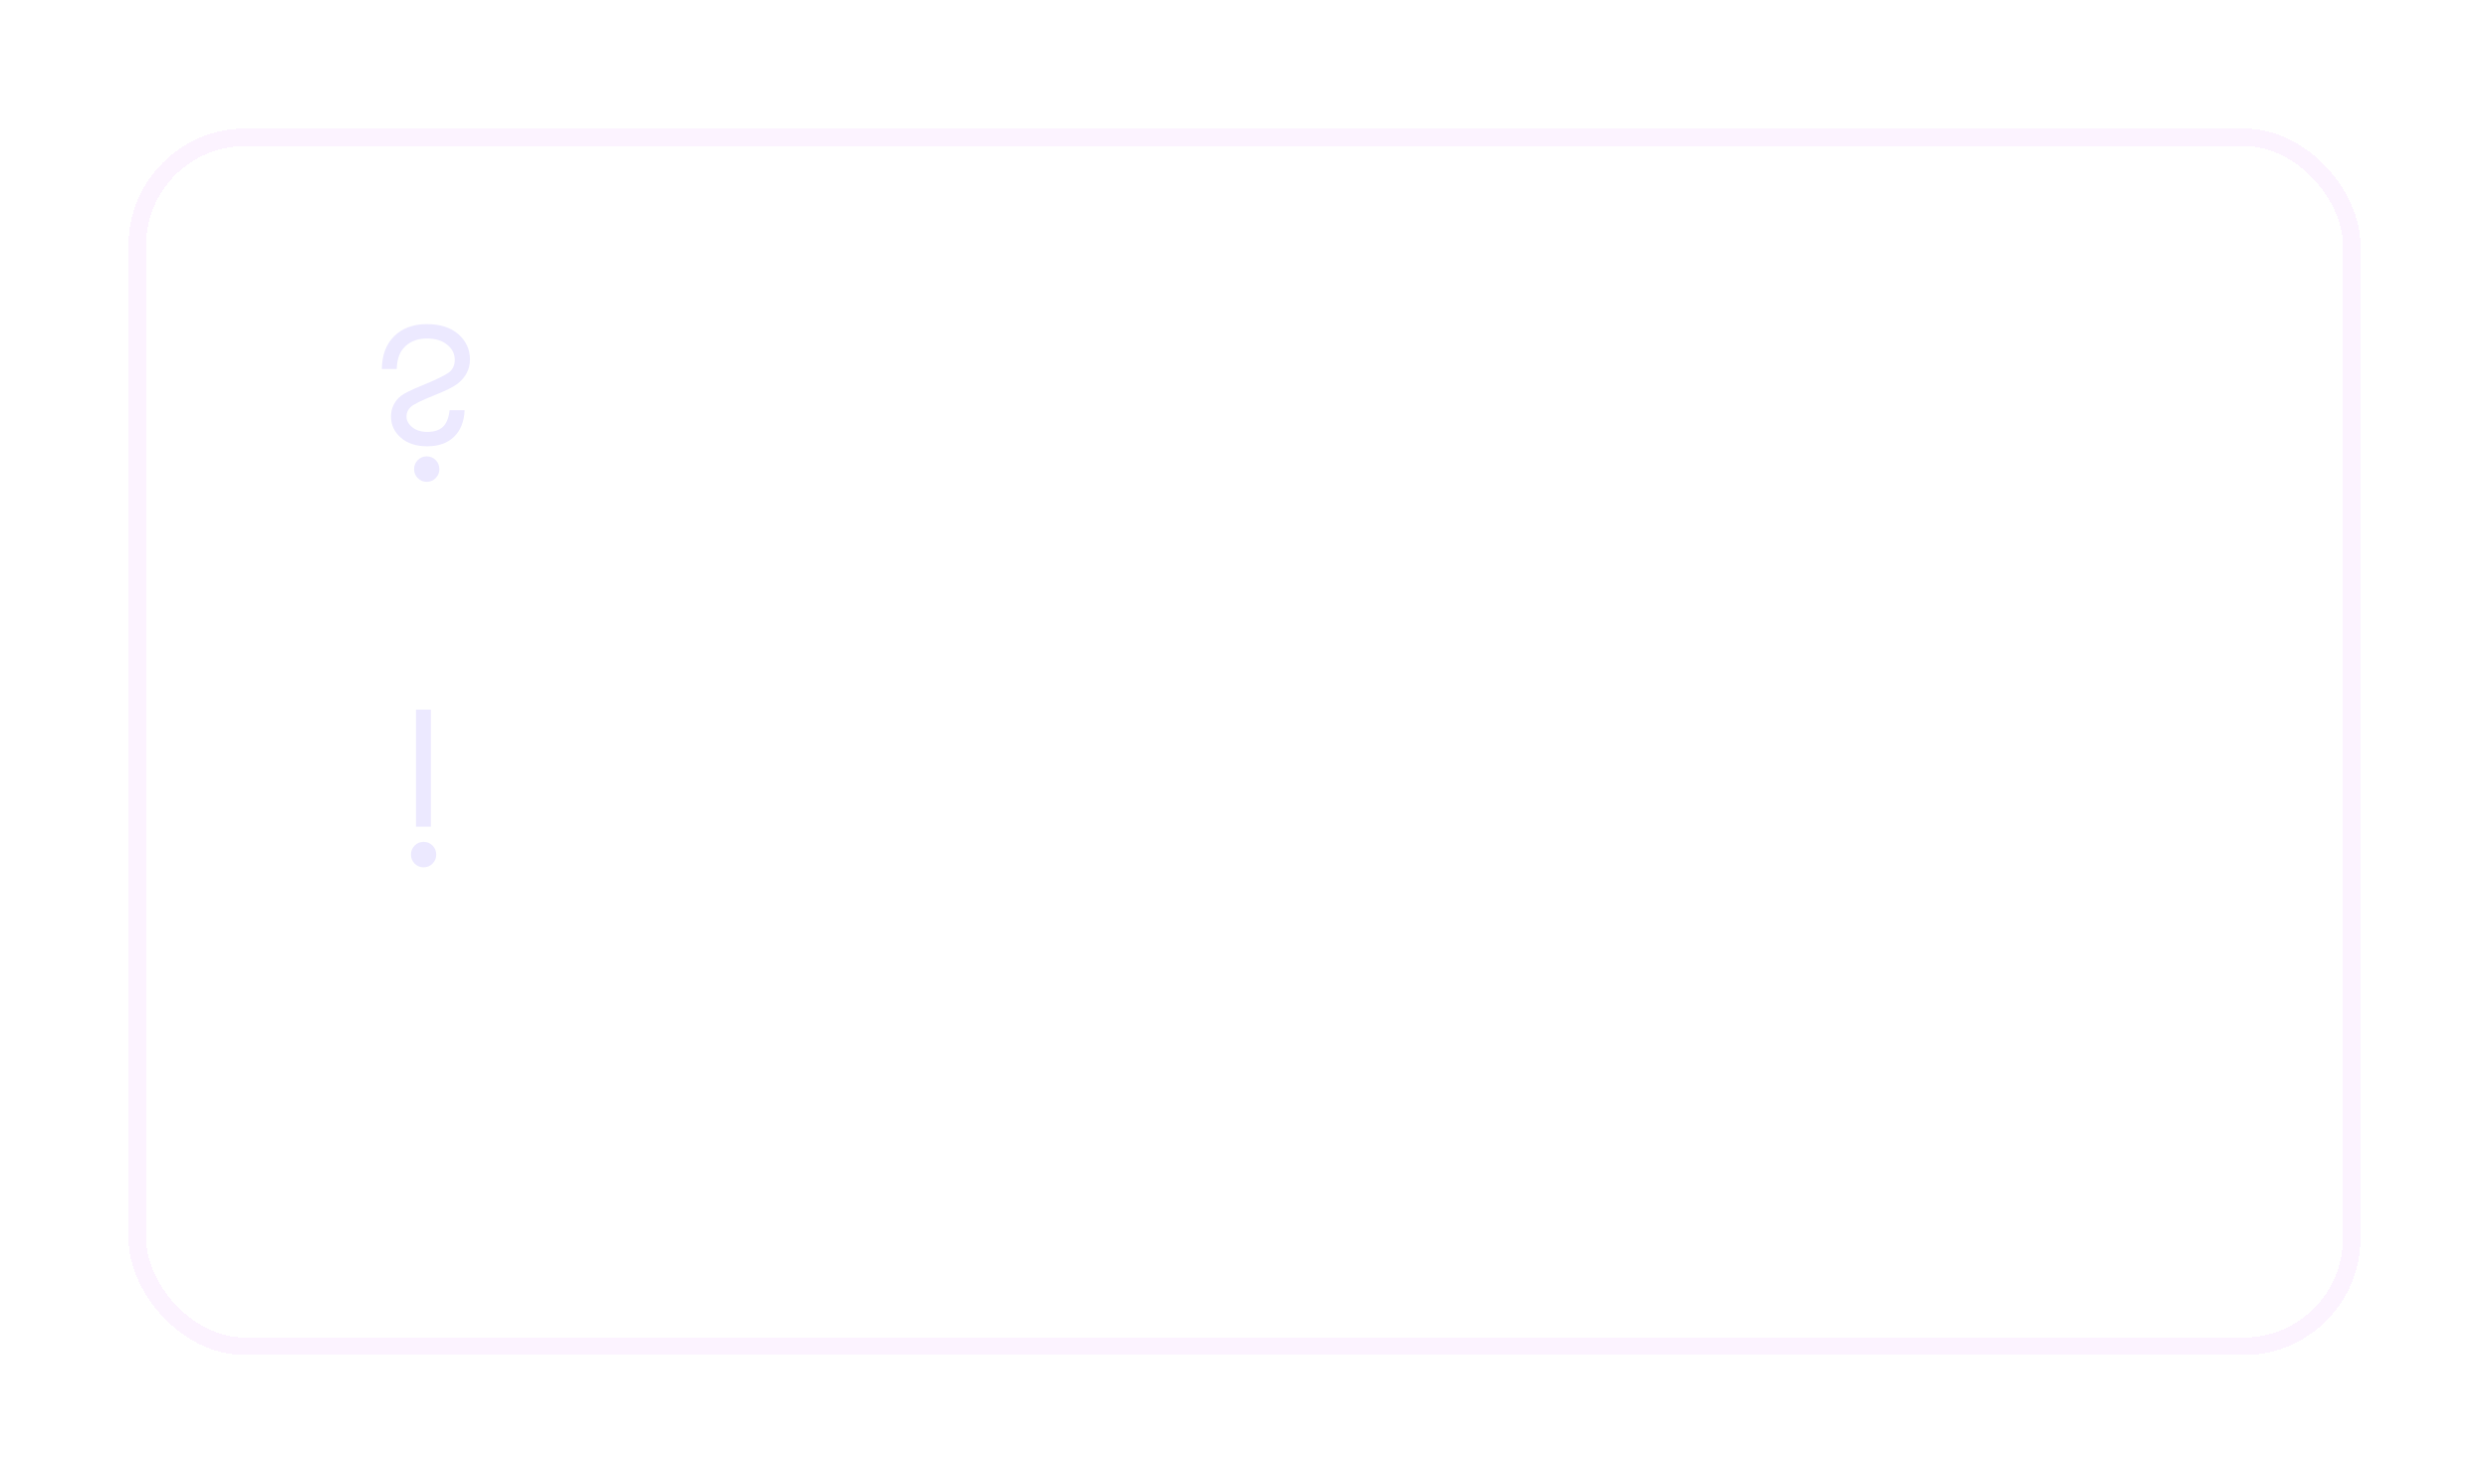 <?xml version="1.0" encoding="UTF-8"?> <svg xmlns="http://www.w3.org/2000/svg" width="426" height="254" viewBox="0 0 426 254" fill="none"> <path opacity="0.8" d="M99.26 129C99.26 129.96 99.46 130.82 99.86 131.58C100.273 132.327 100.84 132.913 101.56 133.34C102.28 133.767 103.1 133.98 104.02 133.98C104.953 133.98 105.773 133.767 106.48 133.34C107.2 132.913 107.76 132.327 108.16 131.58C108.573 130.82 108.78 129.96 108.78 129C108.78 128.04 108.58 127.187 108.18 126.44C107.78 125.68 107.22 125.087 106.5 124.66C105.793 124.233 104.967 124.02 104.02 124.02C103.1 124.02 102.28 124.233 101.56 124.66C100.84 125.087 100.273 125.68 99.86 126.44C99.46 127.187 99.26 128.04 99.26 129ZM96.76 129C96.76 127.947 96.94 126.98 97.3 126.1C97.66 125.22 98.167 124.46 98.82 123.82C99.487 123.167 100.26 122.66 101.14 122.3C102.033 121.94 102.993 121.76 104.02 121.76C105.073 121.76 106.04 121.94 106.92 122.3C107.8 122.66 108.567 123.167 109.22 123.82C109.887 124.46 110.4 125.22 110.76 126.1C111.12 126.98 111.3 127.947 111.3 129C111.3 130.04 111.12 131.007 110.76 131.9C110.4 132.793 109.893 133.567 109.24 134.22C108.587 134.873 107.813 135.387 106.92 135.76C106.04 136.12 105.073 136.3 104.02 136.3C102.98 136.3 102.013 136.12 101.12 135.76C100.227 135.387 99.453 134.873 98.8 134.22C98.16 133.567 97.66 132.793 97.3 131.9C96.94 131.007 96.76 130.04 96.76 129ZM121.555 126.8V136H119.435V128.74H115.535V136H113.415V126.8H121.555ZM132.654 128.8L124.394 136.7L124.494 134L132.754 126.1L132.654 128.8ZM126.514 126.8V134.26L124.394 136.7V126.8H126.514ZM132.754 126.1V136H130.634V128.54L132.754 126.1ZM137.703 140.4H135.523V126.8H137.703V140.4ZM145.323 131.4C145.323 132.413 145.116 133.287 144.703 134.02C144.289 134.74 143.743 135.293 143.063 135.68C142.383 136.053 141.643 136.24 140.843 136.24C140.056 136.24 139.369 136.047 138.783 135.66C138.209 135.26 137.763 134.7 137.443 133.98C137.136 133.247 136.983 132.387 136.983 131.4C136.983 130.4 137.136 129.54 137.443 128.82C137.763 128.1 138.209 127.547 138.783 127.16C139.369 126.76 140.056 126.56 140.843 126.56C141.643 126.56 142.383 126.753 143.063 127.14C143.743 127.513 144.289 128.06 144.703 128.78C145.116 129.5 145.323 130.373 145.323 131.4ZM143.083 131.4C143.083 130.787 142.956 130.267 142.703 129.84C142.449 129.4 142.109 129.073 141.683 128.86C141.269 128.633 140.809 128.52 140.303 128.52C139.889 128.52 139.483 128.633 139.083 128.86C138.683 129.073 138.349 129.393 138.083 129.82C137.829 130.247 137.703 130.773 137.703 131.4C137.703 132.027 137.829 132.553 138.083 132.98C138.349 133.407 138.683 133.733 139.083 133.96C139.483 134.173 139.889 134.28 140.303 134.28C140.809 134.28 141.269 134.173 141.683 133.96C142.109 133.733 142.449 133.407 142.703 132.98C142.956 132.54 143.083 132.013 143.083 131.4ZM148.74 133.28C148.74 133.56 148.813 133.793 148.96 133.98C149.12 134.167 149.327 134.313 149.58 134.42C149.833 134.513 150.12 134.56 150.44 134.56C150.907 134.56 151.327 134.487 151.7 134.34C152.073 134.193 152.367 133.96 152.58 133.64C152.793 133.32 152.9 132.893 152.9 132.36L153.22 133.4C153.22 133.987 153.067 134.493 152.76 134.92C152.453 135.333 152.04 135.653 151.52 135.88C151 136.093 150.42 136.2 149.78 136.2C149.18 136.2 148.633 136.093 148.14 135.88C147.66 135.667 147.273 135.353 146.98 134.94C146.7 134.513 146.56 133.987 146.56 133.36C146.56 132.733 146.72 132.193 147.04 131.74C147.36 131.287 147.813 130.94 148.4 130.7C149 130.46 149.7 130.34 150.5 130.34C151.033 130.34 151.507 130.407 151.92 130.54C152.347 130.673 152.7 130.827 152.98 131C153.26 131.173 153.453 131.327 153.56 131.46V132.6C153.147 132.293 152.727 132.073 152.3 131.94C151.873 131.793 151.38 131.72 150.82 131.72C150.367 131.72 149.98 131.787 149.66 131.92C149.353 132.04 149.12 132.22 148.96 132.46C148.813 132.687 148.74 132.96 148.74 133.28ZM148.26 129.22L147.4 127.68C147.813 127.427 148.34 127.18 148.98 126.94C149.62 126.7 150.353 126.58 151.18 126.58C151.94 126.58 152.607 126.693 153.18 126.92C153.753 127.147 154.2 127.473 154.52 127.9C154.853 128.313 155.02 128.827 155.02 129.44V136H152.9V129.68C152.9 129.253 152.72 128.927 152.36 128.7C152.013 128.46 151.587 128.34 151.08 128.34C150.64 128.34 150.233 128.393 149.86 128.5C149.487 128.607 149.16 128.733 148.88 128.88C148.613 129.013 148.407 129.127 148.26 129.22ZM159.436 136H157.136L160.296 131.44H162.496L159.436 136ZM165.416 136H163.236V126.8H165.416V136ZM164.036 130.82V132.46H161.176C160.549 132.46 159.969 132.367 159.436 132.18C158.902 131.98 158.476 131.673 158.156 131.26C157.836 130.833 157.676 130.28 157.676 129.6C157.676 128.92 157.836 128.38 158.156 127.98C158.476 127.567 158.902 127.267 159.436 127.08C159.969 126.893 160.549 126.8 161.176 126.8H164.036V128.6H161.356C161.022 128.6 160.742 128.64 160.516 128.72C160.289 128.8 160.116 128.92 159.996 129.08C159.876 129.24 159.816 129.447 159.816 129.7C159.816 129.967 159.876 130.18 159.996 130.34C160.116 130.5 160.289 130.62 160.516 130.7C160.742 130.78 161.022 130.82 161.356 130.82H164.036ZM169.152 131.4C169.152 131.987 169.279 132.5 169.532 132.94C169.785 133.367 170.125 133.707 170.552 133.96C170.992 134.213 171.479 134.34 172.012 134.34C172.452 134.34 172.872 134.273 173.272 134.14C173.672 134.007 174.025 133.82 174.332 133.58C174.639 133.34 174.865 133.073 175.012 132.78V135.16C174.692 135.48 174.259 135.733 173.712 135.92C173.165 136.107 172.565 136.2 171.912 136.2C170.965 136.2 170.112 136 169.352 135.6C168.605 135.187 168.012 134.62 167.572 133.9C167.145 133.167 166.932 132.333 166.932 131.4C166.932 130.453 167.145 129.62 167.572 128.9C168.012 128.18 168.605 127.62 169.352 127.22C170.112 126.807 170.965 126.6 171.912 126.6C172.565 126.6 173.165 126.693 173.712 126.88C174.259 127.067 174.692 127.32 175.012 127.64V130.02C174.865 129.713 174.632 129.447 174.312 129.22C174.005 128.98 173.652 128.793 173.252 128.66C172.852 128.527 172.439 128.46 172.012 128.46C171.479 128.46 170.992 128.587 170.552 128.84C170.125 129.093 169.785 129.44 169.532 129.88C169.279 130.32 169.152 130.827 169.152 131.4ZM177.44 126.8H179.62V136H177.44V126.8ZM178.96 131.76V130.14H181.82C182.766 130.14 183.56 130.373 184.2 130.84C184.853 131.293 185.18 132.013 185.18 133C185.18 133.653 185.033 134.207 184.74 134.66C184.446 135.1 184.046 135.433 183.54 135.66C183.033 135.887 182.46 136 181.82 136H178.96V134.22H181.6C181.92 134.22 182.186 134.173 182.4 134.08C182.626 133.987 182.793 133.847 182.9 133.66C183.02 133.473 183.08 133.253 183.08 133C183.08 132.6 182.953 132.293 182.7 132.08C182.46 131.867 182.093 131.76 181.6 131.76H178.96ZM194.492 132.04V130.26H201.532V132.04H194.492ZM200.372 126.8H202.492V136H200.372V126.8ZM193.552 126.8H195.672V136H193.552V126.8ZM206.611 133.28C206.611 133.56 206.684 133.793 206.831 133.98C206.991 134.167 207.198 134.313 207.451 134.42C207.704 134.513 207.991 134.56 208.311 134.56C208.778 134.56 209.198 134.487 209.571 134.34C209.944 134.193 210.238 133.96 210.451 133.64C210.664 133.32 210.771 132.893 210.771 132.36L211.091 133.4C211.091 133.987 210.938 134.493 210.631 134.92C210.324 135.333 209.911 135.653 209.391 135.88C208.871 136.093 208.291 136.2 207.651 136.2C207.051 136.2 206.504 136.093 206.011 135.88C205.531 135.667 205.144 135.353 204.851 134.94C204.571 134.513 204.431 133.987 204.431 133.36C204.431 132.733 204.591 132.193 204.911 131.74C205.231 131.287 205.684 130.94 206.271 130.7C206.871 130.46 207.571 130.34 208.371 130.34C208.904 130.34 209.378 130.407 209.791 130.54C210.218 130.673 210.571 130.827 210.851 131C211.131 131.173 211.324 131.327 211.431 131.46V132.6C211.018 132.293 210.598 132.073 210.171 131.94C209.744 131.793 209.251 131.72 208.691 131.72C208.238 131.72 207.851 131.787 207.531 131.92C207.224 132.04 206.991 132.22 206.831 132.46C206.684 132.687 206.611 132.96 206.611 133.28ZM206.131 129.22L205.271 127.68C205.684 127.427 206.211 127.18 206.851 126.94C207.491 126.7 208.224 126.58 209.051 126.58C209.811 126.58 210.478 126.693 211.051 126.92C211.624 127.147 212.071 127.473 212.391 127.9C212.724 128.313 212.891 128.827 212.891 129.44V136H210.771V129.68C210.771 129.253 210.591 128.927 210.231 128.7C209.884 128.46 209.458 128.34 208.951 128.34C208.511 128.34 208.104 128.393 207.731 128.5C207.358 128.607 207.031 128.733 206.751 128.88C206.484 129.013 206.278 129.127 206.131 129.22ZM230.183 136L228.783 129.1L229.923 126.1L232.483 136H230.183ZM225.683 134.12L229.923 126.1L230.123 129.64L226.283 136.62L225.683 134.12ZM226.283 136.62L222.483 129.64L222.683 126.1L226.883 134.12L226.283 136.62ZM220.143 136L222.683 126.1L223.843 129.1L222.443 136H220.143ZM234.542 131.9V130.42H240.322C240.269 129.98 240.149 129.6 239.962 129.28C239.789 128.947 239.542 128.693 239.222 128.52C238.902 128.333 238.509 128.24 238.042 128.24C237.562 128.24 237.129 128.347 236.742 128.56C236.355 128.76 236.049 129.06 235.822 129.46C235.595 129.847 235.482 130.307 235.482 130.84L235.442 131.4C235.442 132.08 235.549 132.647 235.762 133.1C235.989 133.54 236.295 133.873 236.682 134.1C237.082 134.313 237.542 134.42 238.062 134.42C238.489 134.42 238.862 134.36 239.182 134.24C239.515 134.12 239.809 133.953 240.062 133.74C240.315 133.513 240.529 133.253 240.702 132.96L242.562 133.72C242.255 134.213 241.902 134.647 241.502 135.02C241.115 135.393 240.635 135.687 240.062 135.9C239.502 136.1 238.802 136.2 237.962 136.2C237.015 136.2 236.189 135.993 235.482 135.58C234.775 135.167 234.229 134.6 233.842 133.88C233.455 133.147 233.262 132.32 233.262 131.4C233.262 131.227 233.269 131.06 233.282 130.9C233.295 130.74 233.315 130.58 233.342 130.42C233.475 129.66 233.742 128.993 234.142 128.42C234.555 127.847 235.095 127.4 235.762 127.08C236.429 126.76 237.195 126.6 238.062 126.6C239.009 126.6 239.822 126.793 240.502 127.18C241.195 127.553 241.729 128.093 242.102 128.8C242.475 129.493 242.662 130.327 242.662 131.3C242.662 131.38 242.662 131.473 242.662 131.58C242.662 131.673 242.649 131.78 242.622 131.9H234.542ZM245.683 132.04V130.26H252.723V132.04H245.683ZM251.563 126.8H253.683V136H251.563V126.8ZM244.743 126.8H246.863V136H244.743V126.8ZM257.383 132.04V130.26H261.583V132.04H257.383ZM256.443 126.8H258.563V136H256.443V126.8ZM259.983 131.4C259.983 130.453 260.196 129.62 260.623 128.9C261.063 128.18 261.656 127.62 262.403 127.22C263.163 126.807 264.009 126.6 264.943 126.6C265.889 126.6 266.736 126.807 267.483 127.22C268.229 127.62 268.816 128.18 269.243 128.9C269.683 129.62 269.903 130.453 269.903 131.4C269.903 132.333 269.683 133.167 269.243 133.9C268.816 134.62 268.229 135.187 267.483 135.6C266.736 136 265.889 136.2 264.943 136.2C264.009 136.2 263.163 136 262.403 135.6C261.656 135.187 261.063 134.62 260.623 133.9C260.196 133.167 259.983 132.333 259.983 131.4ZM262.203 131.4C262.203 131.973 262.323 132.48 262.563 132.92C262.803 133.347 263.129 133.687 263.543 133.94C263.956 134.18 264.423 134.3 264.943 134.3C265.463 134.3 265.929 134.18 266.343 133.94C266.756 133.687 267.083 133.347 267.323 132.92C267.563 132.48 267.683 131.973 267.683 131.4C267.683 130.827 267.563 130.32 267.323 129.88C267.083 129.44 266.756 129.1 266.343 128.86C265.929 128.62 265.463 128.5 264.943 128.5C264.423 128.5 263.956 128.62 263.543 128.86C263.129 129.1 262.803 129.44 262.563 129.88C262.323 130.32 262.203 130.827 262.203 131.4ZM98.76 151.2H101.68C102.32 151.2 102.893 151.267 103.4 151.4C103.907 151.533 104.307 151.767 104.6 152.1C104.893 152.433 105.04 152.9 105.04 153.5C105.04 154.193 104.807 154.787 104.34 155.28C103.887 155.76 103.133 156 102.08 156H98.76V154.4H101.42C101.953 154.4 102.34 154.287 102.58 154.06C102.82 153.833 102.94 153.567 102.94 153.26C102.94 153.1 102.907 152.953 102.84 152.82C102.773 152.687 102.68 152.567 102.56 152.46C102.453 152.353 102.3 152.273 102.1 152.22C101.913 152.167 101.687 152.14 101.42 152.14H98.76V151.2ZM98.76 151.6V150.56H101.22C101.42 150.56 101.6 150.533 101.76 150.48C101.933 150.427 102.073 150.347 102.18 150.24C102.287 150.133 102.373 150.013 102.44 149.88C102.507 149.747 102.54 149.607 102.54 149.46C102.54 149.153 102.42 148.9 102.18 148.7C101.953 148.5 101.633 148.4 101.22 148.4H98.76V146.8H101.48C102.053 146.8 102.573 146.887 103.04 147.06C103.52 147.22 103.907 147.487 104.2 147.86C104.493 148.22 104.64 148.7 104.64 149.3C104.64 149.82 104.493 150.253 104.2 150.6C103.907 150.933 103.52 151.187 103.04 151.36C102.573 151.52 102.053 151.6 101.48 151.6H98.76ZM97.5 146.8H99.62V156H97.5V146.8ZM112.945 146.8H115.065V156H112.945V146.8ZM118.445 146.8H121.085L117.125 150.6L121.485 156H118.865L114.465 150.6L118.445 146.8ZM121.934 151.4C121.934 150.453 122.147 149.62 122.574 148.9C123.014 148.18 123.607 147.62 124.354 147.22C125.101 146.807 125.947 146.6 126.894 146.6C127.841 146.6 128.681 146.807 129.414 147.22C130.161 147.62 130.754 148.18 131.194 148.9C131.634 149.62 131.854 150.453 131.854 151.4C131.854 152.333 131.634 153.167 131.194 153.9C130.754 154.62 130.161 155.187 129.414 155.6C128.681 156 127.841 156.2 126.894 156.2C125.947 156.2 125.101 156 124.354 155.6C123.607 155.187 123.014 154.62 122.574 153.9C122.147 153.167 121.934 152.333 121.934 151.4ZM124.154 151.4C124.154 151.973 124.274 152.48 124.514 152.92C124.754 153.347 125.081 153.687 125.494 153.94C125.907 154.18 126.374 154.3 126.894 154.3C127.401 154.3 127.861 154.18 128.274 153.94C128.701 153.687 129.034 153.347 129.274 152.92C129.514 152.48 129.634 151.973 129.634 151.4C129.634 150.827 129.514 150.32 129.274 149.88C129.034 149.44 128.701 149.1 128.274 148.86C127.861 148.62 127.401 148.5 126.894 148.5C126.374 148.5 125.907 148.62 125.494 148.86C125.081 149.1 124.754 149.44 124.514 149.88C124.274 150.32 124.154 150.827 124.154 151.4ZM134.843 152.04V150.26H141.883V152.04H134.843ZM140.723 146.8H142.843V156H140.723V146.8ZM133.903 146.8H136.023V156H133.903V146.8ZM145.523 146.8H147.643V156H145.523V146.8ZM151.023 146.8H153.663L149.703 150.6L154.063 156H151.443L147.043 150.6L151.023 146.8ZM157.605 160.4H155.425V146.8H157.605V160.4ZM165.225 151.4C165.225 152.413 165.018 153.287 164.605 154.02C164.192 154.74 163.645 155.293 162.965 155.68C162.285 156.053 161.545 156.24 160.745 156.24C159.958 156.24 159.272 156.047 158.685 155.66C158.112 155.26 157.665 154.7 157.345 153.98C157.038 153.247 156.885 152.387 156.885 151.4C156.885 150.4 157.038 149.54 157.345 148.82C157.665 148.1 158.112 147.547 158.685 147.16C159.272 146.76 159.958 146.56 160.745 146.56C161.545 146.56 162.285 146.753 162.965 147.14C163.645 147.513 164.192 148.06 164.605 148.78C165.018 149.5 165.225 150.373 165.225 151.4ZM162.985 151.4C162.985 150.787 162.858 150.267 162.605 149.84C162.352 149.4 162.012 149.073 161.585 148.86C161.172 148.633 160.712 148.52 160.205 148.52C159.792 148.52 159.385 148.633 158.985 148.86C158.585 149.073 158.252 149.393 157.985 149.82C157.732 150.247 157.605 150.773 157.605 151.4C157.605 152.027 157.732 152.553 157.985 152.98C158.252 153.407 158.585 153.733 158.985 153.96C159.385 154.173 159.792 154.28 160.205 154.28C160.712 154.28 161.172 154.173 161.585 153.96C162.012 153.733 162.352 153.407 162.605 152.98C162.858 152.54 162.985 152.013 162.985 151.4ZM167.862 151.9V150.42H173.642C173.589 149.98 173.469 149.6 173.282 149.28C173.109 148.947 172.862 148.693 172.542 148.52C172.222 148.333 171.829 148.24 171.362 148.24C170.882 148.24 170.449 148.347 170.062 148.56C169.676 148.76 169.369 149.06 169.142 149.46C168.916 149.847 168.802 150.307 168.802 150.84L168.762 151.4C168.762 152.08 168.869 152.647 169.082 153.1C169.309 153.54 169.616 153.873 170.002 154.1C170.402 154.313 170.862 154.42 171.382 154.42C171.809 154.42 172.182 154.36 172.502 154.24C172.836 154.12 173.129 153.953 173.382 153.74C173.636 153.513 173.849 153.253 174.022 152.96L175.882 153.72C175.576 154.213 175.222 154.647 174.822 155.02C174.436 155.393 173.956 155.687 173.382 155.9C172.822 156.1 172.122 156.2 171.282 156.2C170.336 156.2 169.509 155.993 168.802 155.58C168.096 155.167 167.549 154.6 167.162 153.88C166.776 153.147 166.582 152.32 166.582 151.4C166.582 151.227 166.589 151.06 166.602 150.9C166.616 150.74 166.636 150.58 166.662 150.42C166.796 149.66 167.062 148.993 167.462 148.42C167.876 147.847 168.416 147.4 169.082 147.08C169.749 146.76 170.516 146.6 171.382 146.6C172.329 146.6 173.142 146.793 173.822 147.18C174.516 147.553 175.049 148.093 175.422 148.8C175.796 149.493 175.982 150.327 175.982 151.3C175.982 151.38 175.982 151.473 175.982 151.58C175.982 151.673 175.969 151.78 175.942 151.9H167.862ZM176.784 146.8H182.604V148.7H176.784V146.8ZM178.644 147.2H180.764V156H178.644V147.2ZM185.019 152.04V150.26H192.059V152.04H185.019ZM190.899 146.8H193.019V156H190.899V146.8ZM184.079 146.8H186.199V156H184.079V146.8ZM204.698 146.8H206.878V156H204.698V146.8ZM195.778 146.8H197.938V156H195.778V146.8ZM197.278 151.76V150.14H200.138C201.085 150.14 201.878 150.373 202.518 150.84C203.172 151.293 203.498 152.013 203.498 153C203.498 153.653 203.352 154.207 203.058 154.66C202.765 155.1 202.365 155.433 201.858 155.66C201.352 155.887 200.778 156 200.138 156H197.278V154.22H199.938C200.258 154.22 200.525 154.173 200.738 154.08C200.952 153.987 201.118 153.847 201.238 153.66C201.358 153.473 201.418 153.253 201.418 153C201.418 152.6 201.292 152.293 201.038 152.08C200.785 151.867 200.418 151.76 199.938 151.76H197.278ZM217.966 148.8L209.706 156.7L209.806 154L218.066 146.1L217.966 148.8ZM211.826 146.8V154.26L209.706 156.7V146.8H211.826ZM218.066 146.1V156H215.946V148.54L218.066 146.1ZM210.766 142.1H212.406C212.406 142.3 212.453 142.507 212.546 142.72C212.653 142.933 212.819 143.113 213.046 143.26C213.273 143.407 213.579 143.48 213.966 143.48C214.353 143.48 214.659 143.407 214.886 143.26C215.113 143.113 215.273 142.933 215.366 142.72C215.473 142.507 215.526 142.3 215.526 142.1H217.186C217.186 142.58 217.059 143.04 216.806 143.48C216.566 143.92 216.206 144.273 215.726 144.54C215.259 144.807 214.673 144.94 213.966 144.94C213.273 144.94 212.686 144.807 212.206 144.54C211.726 144.273 211.366 143.92 211.126 143.48C210.886 143.04 210.766 142.58 210.766 142.1ZM235.051 146.8V156H232.931V148.74H229.031V156H226.911V146.8H235.051ZM239.91 160.4H237.73V146.8H239.91V160.4ZM247.53 151.4C247.53 152.413 247.323 153.287 246.91 154.02C246.496 154.74 245.95 155.293 245.27 155.68C244.59 156.053 243.85 156.24 243.05 156.24C242.263 156.24 241.576 156.047 240.99 155.66C240.416 155.26 239.97 154.7 239.65 153.98C239.343 153.247 239.19 152.387 239.19 151.4C239.19 150.4 239.343 149.54 239.65 148.82C239.97 148.1 240.416 147.547 240.99 147.16C241.576 146.76 242.263 146.56 243.05 146.56C243.85 146.56 244.59 146.753 245.27 147.14C245.95 147.513 246.496 148.06 246.91 148.78C247.323 149.5 247.53 150.373 247.53 151.4ZM245.29 151.4C245.29 150.787 245.163 150.267 244.91 149.84C244.656 149.4 244.316 149.073 243.89 148.86C243.476 148.633 243.016 148.52 242.51 148.52C242.096 148.52 241.69 148.633 241.29 148.86C240.89 149.073 240.556 149.393 240.29 149.82C240.036 150.247 239.91 150.773 239.91 151.4C239.91 152.027 240.036 152.553 240.29 152.98C240.556 153.407 240.89 153.733 241.29 153.96C241.69 154.173 242.096 154.28 242.51 154.28C243.016 154.28 243.476 154.173 243.89 153.96C244.316 153.733 244.656 153.407 244.91 152.98C245.163 152.54 245.29 152.013 245.29 151.4ZM257.927 148.8L249.667 156.7L249.767 154L258.027 146.1L257.927 148.8ZM251.787 146.8V154.26L249.667 156.7V146.8H251.787ZM258.027 146.1V156H255.907V148.54L258.027 146.1ZM261.456 151.9V150.42H267.236C267.183 149.98 267.063 149.6 266.876 149.28C266.703 148.947 266.456 148.693 266.136 148.52C265.816 148.333 265.423 148.24 264.956 148.24C264.476 148.24 264.043 148.347 263.656 148.56C263.269 148.76 262.963 149.06 262.736 149.46C262.509 149.847 262.396 150.307 262.396 150.84L262.356 151.4C262.356 152.08 262.463 152.647 262.676 153.1C262.903 153.54 263.209 153.873 263.596 154.1C263.996 154.313 264.456 154.42 264.976 154.42C265.403 154.42 265.776 154.36 266.096 154.24C266.429 154.12 266.723 153.953 266.976 153.74C267.229 153.513 267.443 153.253 267.616 152.96L269.476 153.72C269.169 154.213 268.816 154.647 268.416 155.02C268.029 155.393 267.549 155.687 266.976 155.9C266.416 156.1 265.716 156.2 264.876 156.2C263.929 156.2 263.103 155.993 262.396 155.58C261.689 155.167 261.143 154.6 260.756 153.88C260.369 153.147 260.176 152.32 260.176 151.4C260.176 151.227 260.183 151.06 260.196 150.9C260.209 150.74 260.229 150.58 260.256 150.42C260.389 149.66 260.656 148.993 261.056 148.42C261.469 147.847 262.009 147.4 262.676 147.08C263.343 146.76 264.109 146.6 264.976 146.6C265.923 146.6 266.736 146.793 267.416 147.18C268.109 147.553 268.643 148.093 269.016 148.8C269.389 149.493 269.576 150.327 269.576 151.3C269.576 151.38 269.576 151.473 269.576 151.58C269.576 151.673 269.563 151.78 269.536 151.9H261.456ZM280.417 156L279.017 149.1L280.157 146.1L282.717 156H280.417ZM275.917 154.12L280.157 146.1L280.357 149.64L276.517 156.62L275.917 154.12ZM276.517 156.62L272.717 149.64L272.917 146.1L277.117 154.12L276.517 156.62ZM270.377 156L272.917 146.1L274.077 149.1L272.677 156H270.377ZM298.333 146.8V156H296.213V148.74H292.313V156H290.193V146.8H298.333ZM309.431 148.8L301.171 156.7L301.271 154L309.531 146.1L309.431 148.8ZM303.291 146.8V154.26L301.171 156.7V146.8H303.291ZM309.531 146.1V156H307.411V148.54L309.531 146.1ZM320.08 154.1H323.54V146.8H325.68V154.1H327.28V157.9H325.3V156H312.38V146.8H314.5V154.1H317.96V146.8H320.08V154.1ZM337.556 148.8L329.296 156.7L329.396 154L337.656 146.1L337.556 148.8ZM331.416 146.8V154.26L329.296 156.7V146.8H331.416ZM337.656 146.1V156H335.536V148.54L337.656 146.1ZM341.865 153.8L344.025 154.42L341.705 159.42L340.105 158.98L341.865 153.8ZM98.76 171.2H101.68C102.32 171.2 102.893 171.267 103.4 171.4C103.907 171.533 104.307 171.767 104.6 172.1C104.893 172.433 105.04 172.9 105.04 173.5C105.04 174.193 104.807 174.787 104.34 175.28C103.887 175.76 103.133 176 102.08 176H98.76V174.4H101.42C101.953 174.4 102.34 174.287 102.58 174.06C102.82 173.833 102.94 173.567 102.94 173.26C102.94 173.1 102.907 172.953 102.84 172.82C102.773 172.687 102.68 172.567 102.56 172.46C102.453 172.353 102.3 172.273 102.1 172.22C101.913 172.167 101.687 172.14 101.42 172.14H98.76V171.2ZM98.76 171.6V170.56H101.22C101.42 170.56 101.6 170.533 101.76 170.48C101.933 170.427 102.073 170.347 102.18 170.24C102.287 170.133 102.373 170.013 102.44 169.88C102.507 169.747 102.54 169.607 102.54 169.46C102.54 169.153 102.42 168.9 102.18 168.7C101.953 168.5 101.633 168.4 101.22 168.4H98.76V166.8H101.48C102.053 166.8 102.573 166.887 103.04 167.06C103.52 167.22 103.907 167.487 104.2 167.86C104.493 168.22 104.64 168.7 104.64 169.3C104.64 169.82 104.493 170.253 104.2 170.6C103.907 170.933 103.52 171.187 103.04 171.36C102.573 171.52 102.053 171.6 101.48 171.6H98.76ZM97.5 166.8H99.62V176H97.5V166.8ZM115.948 166.8H118.128V176H115.948V166.8ZM107.028 166.8H109.188V176H107.028V166.8ZM108.528 171.76V170.14H111.388C112.335 170.14 113.128 170.373 113.768 170.84C114.422 171.293 114.748 172.013 114.748 173C114.748 173.653 114.602 174.207 114.308 174.66C114.015 175.1 113.615 175.433 113.108 175.66C112.602 175.887 112.028 176 111.388 176H108.528V174.22H111.188C111.508 174.22 111.775 174.173 111.988 174.08C112.202 173.987 112.368 173.847 112.488 173.66C112.608 173.473 112.668 173.253 112.668 173C112.668 172.6 112.542 172.293 112.288 172.08C112.035 171.867 111.668 171.76 111.188 171.76H108.528ZM125.256 168.5L125.356 166.6C126.289 166.6 127.123 166.807 127.856 167.22C128.589 167.633 129.163 168.2 129.576 168.92C130.003 169.64 130.216 170.467 130.216 171.4C130.216 172.32 130.003 173.147 129.576 173.88C129.149 174.6 128.563 175.167 127.816 175.58C127.083 175.993 126.229 176.2 125.256 176.2C124.296 176.2 123.429 175.98 122.656 175.54C121.896 175.087 121.296 174.413 120.856 173.52C120.416 172.627 120.196 171.52 120.196 170.2L122.496 171.4C122.496 171.973 122.616 172.48 122.856 172.92C123.109 173.347 123.443 173.687 123.856 173.94C124.269 174.18 124.736 174.3 125.256 174.3C125.776 174.3 126.243 174.18 126.656 173.94C127.069 173.687 127.396 173.347 127.636 172.92C127.876 172.48 127.996 171.973 127.996 171.4C127.996 170.827 127.876 170.32 127.636 169.88C127.396 169.44 127.069 169.1 126.656 168.86C126.243 168.62 125.776 168.5 125.256 168.5ZM121.516 171.4C121.516 170.653 121.609 169.987 121.796 169.4C121.983 168.8 122.243 168.293 122.576 167.88C122.923 167.467 123.329 167.153 123.796 166.94C124.263 166.713 124.783 166.6 125.356 166.6L125.256 168.5C124.936 168.5 124.609 168.567 124.276 168.7C123.956 168.82 123.663 169.007 123.396 169.26C123.129 169.5 122.909 169.8 122.736 170.16C122.576 170.52 122.496 170.933 122.496 171.4H121.516ZM120.196 170.2C120.196 168.947 120.309 167.84 120.536 166.88C120.776 165.92 121.189 165.107 121.776 164.44C122.376 163.76 123.203 163.227 124.256 162.84C125.163 162.507 125.849 162.14 126.316 161.74C126.783 161.327 127.063 160.88 127.156 160.4H129.256C129.189 160.987 128.976 161.533 128.616 162.04C128.256 162.547 127.783 162.993 127.196 163.38C126.623 163.753 125.969 164.067 125.236 164.32C124.409 164.613 123.763 165.013 123.296 165.52C122.843 166.027 122.529 166.6 122.356 167.24C122.183 167.88 122.096 168.533 122.096 169.2L122.296 171.3L120.196 170.2ZM134.402 180.4H132.222V166.8H134.402V180.4ZM142.022 171.4C142.022 172.413 141.815 173.287 141.402 174.02C140.989 174.74 140.442 175.293 139.762 175.68C139.082 176.053 138.342 176.24 137.542 176.24C136.755 176.24 136.069 176.047 135.482 175.66C134.909 175.26 134.462 174.7 134.142 173.98C133.835 173.247 133.682 172.387 133.682 171.4C133.682 170.4 133.835 169.54 134.142 168.82C134.462 168.1 134.909 167.547 135.482 167.16C136.069 166.76 136.755 166.56 137.542 166.56C138.342 166.56 139.082 166.753 139.762 167.14C140.442 167.513 140.989 168.06 141.402 168.78C141.815 169.5 142.022 170.373 142.022 171.4ZM139.782 171.4C139.782 170.787 139.655 170.267 139.402 169.84C139.149 169.4 138.809 169.073 138.382 168.86C137.969 168.633 137.509 168.52 137.002 168.52C136.589 168.52 136.182 168.633 135.782 168.86C135.382 169.073 135.049 169.393 134.782 169.82C134.529 170.247 134.402 170.773 134.402 171.4C134.402 172.027 134.529 172.553 134.782 172.98C135.049 173.407 135.382 173.733 135.782 173.96C136.182 174.173 136.589 174.28 137.002 174.28C137.509 174.28 137.969 174.173 138.382 173.96C138.809 173.733 139.149 173.407 139.402 172.98C139.655 172.54 139.782 172.013 139.782 171.4ZM145.439 173.28C145.439 173.56 145.513 173.793 145.659 173.98C145.819 174.167 146.026 174.313 146.279 174.42C146.533 174.513 146.819 174.56 147.139 174.56C147.606 174.56 148.026 174.487 148.399 174.34C148.773 174.193 149.066 173.96 149.279 173.64C149.493 173.32 149.599 172.893 149.599 172.36L149.919 173.4C149.919 173.987 149.766 174.493 149.459 174.92C149.153 175.333 148.739 175.653 148.219 175.88C147.699 176.093 147.119 176.2 146.479 176.2C145.879 176.2 145.333 176.093 144.839 175.88C144.359 175.667 143.973 175.353 143.679 174.94C143.399 174.513 143.259 173.987 143.259 173.36C143.259 172.733 143.419 172.193 143.739 171.74C144.059 171.287 144.513 170.94 145.099 170.7C145.699 170.46 146.399 170.34 147.199 170.34C147.733 170.34 148.206 170.407 148.619 170.54C149.046 170.673 149.399 170.827 149.679 171C149.959 171.173 150.153 171.327 150.259 171.46V172.6C149.846 172.293 149.426 172.073 148.999 171.94C148.573 171.793 148.079 171.72 147.519 171.72C147.066 171.72 146.679 171.787 146.359 171.92C146.053 172.04 145.819 172.22 145.659 172.46C145.513 172.687 145.439 172.96 145.439 173.28ZM144.959 169.22L144.099 167.68C144.513 167.427 145.039 167.18 145.679 166.94C146.319 166.7 147.053 166.58 147.879 166.58C148.639 166.58 149.306 166.693 149.879 166.92C150.453 167.147 150.899 167.473 151.219 167.9C151.553 168.313 151.719 168.827 151.719 169.44V176H149.599V169.68C149.599 169.253 149.419 168.927 149.059 168.7C148.713 168.46 148.286 168.34 147.779 168.34C147.339 168.34 146.933 168.393 146.559 168.5C146.186 168.607 145.859 168.733 145.579 168.88C145.313 169.013 145.106 169.127 144.959 169.22ZM152.975 166.8H158.795V168.7H152.975V166.8ZM154.835 167.2H156.955V176H154.835V167.2ZM160.311 166.8H162.491V176H160.311V166.8ZM161.831 171.76V170.14H164.691C165.637 170.14 166.431 170.373 167.071 170.84C167.724 171.293 168.051 172.013 168.051 173C168.051 173.653 167.904 174.207 167.611 174.66C167.317 175.1 166.917 175.433 166.411 175.66C165.904 175.887 165.331 176 164.691 176H161.831V174.22H164.471C164.791 174.22 165.057 174.173 165.271 174.08C165.497 173.987 165.664 173.847 165.771 173.66C165.891 173.473 165.951 173.253 165.951 173C165.951 172.6 165.824 172.293 165.571 172.08C165.331 171.867 164.964 171.76 164.471 171.76H161.831ZM177.803 171.2H180.723C181.363 171.2 181.936 171.267 182.443 171.4C182.95 171.533 183.35 171.767 183.643 172.1C183.936 172.433 184.083 172.9 184.083 173.5C184.083 174.193 183.85 174.787 183.383 175.28C182.93 175.76 182.176 176 181.123 176H177.803V174.4H180.463C180.996 174.4 181.383 174.287 181.623 174.06C181.863 173.833 181.983 173.567 181.983 173.26C181.983 173.1 181.95 172.953 181.883 172.82C181.816 172.687 181.723 172.567 181.603 172.46C181.496 172.353 181.343 172.273 181.143 172.22C180.956 172.167 180.73 172.14 180.463 172.14H177.803V171.2ZM177.803 171.6V170.56H180.263C180.463 170.56 180.643 170.533 180.803 170.48C180.976 170.427 181.116 170.347 181.223 170.24C181.33 170.133 181.416 170.013 181.483 169.88C181.55 169.747 181.583 169.607 181.583 169.46C181.583 169.153 181.463 168.9 181.223 168.7C180.996 168.5 180.676 168.4 180.263 168.4H177.803V166.8H180.523C181.096 166.8 181.616 166.887 182.083 167.06C182.563 167.22 182.95 167.487 183.243 167.86C183.536 168.22 183.683 168.7 183.683 169.3C183.683 169.82 183.536 170.253 183.243 170.6C182.95 170.933 182.563 171.187 182.083 171.36C181.616 171.52 181.096 171.6 180.523 171.6H177.803ZM176.543 166.8H178.663V176H176.543V166.8ZM194.168 180.4H191.988V166.8H194.168V180.4ZM201.788 171.4C201.788 172.413 201.581 173.287 201.168 174.02C200.754 174.74 200.208 175.293 199.528 175.68C198.848 176.053 198.108 176.24 197.308 176.24C196.521 176.24 195.834 176.047 195.248 175.66C194.674 175.26 194.228 174.7 193.908 173.98C193.601 173.247 193.448 172.387 193.448 171.4C193.448 170.4 193.601 169.54 193.908 168.82C194.228 168.1 194.674 167.547 195.248 167.16C195.834 166.76 196.521 166.56 197.308 166.56C198.108 166.56 198.848 166.753 199.528 167.14C200.208 167.513 200.754 168.06 201.168 168.78C201.581 169.5 201.788 170.373 201.788 171.4ZM199.548 171.4C199.548 170.787 199.421 170.267 199.168 169.84C198.914 169.4 198.574 169.073 198.148 168.86C197.734 168.633 197.274 168.52 196.768 168.52C196.354 168.52 195.948 168.633 195.548 168.86C195.148 169.073 194.814 169.393 194.548 169.82C194.294 170.247 194.168 170.773 194.168 171.4C194.168 172.027 194.294 172.553 194.548 172.98C194.814 173.407 195.148 173.733 195.548 173.96C195.948 174.173 196.354 174.28 196.768 174.28C197.274 174.28 197.734 174.173 198.148 173.96C198.574 173.733 198.914 173.407 199.168 172.98C199.421 172.54 199.548 172.013 199.548 171.4ZM204.425 171.9V170.42H210.205C210.152 169.98 210.032 169.6 209.845 169.28C209.672 168.947 209.425 168.693 209.105 168.52C208.785 168.333 208.392 168.24 207.925 168.24C207.445 168.24 207.012 168.347 206.625 168.56C206.238 168.76 205.932 169.06 205.705 169.46C205.478 169.847 205.365 170.307 205.365 170.84L205.325 171.4C205.325 172.08 205.432 172.647 205.645 173.1C205.872 173.54 206.178 173.873 206.565 174.1C206.965 174.313 207.425 174.42 207.945 174.42C208.372 174.42 208.745 174.36 209.065 174.24C209.398 174.12 209.692 173.953 209.945 173.74C210.198 173.513 210.412 173.253 210.585 172.96L212.445 173.72C212.138 174.213 211.785 174.647 211.385 175.02C210.998 175.393 210.518 175.687 209.945 175.9C209.385 176.1 208.685 176.2 207.845 176.2C206.898 176.2 206.072 175.993 205.365 175.58C204.658 175.167 204.112 174.6 203.725 173.88C203.338 173.147 203.145 172.32 203.145 171.4C203.145 171.227 203.152 171.06 203.165 170.9C203.178 170.74 203.198 170.58 203.225 170.42C203.358 169.66 203.625 168.993 204.025 168.42C204.438 167.847 204.978 167.4 205.645 167.08C206.312 166.76 207.078 166.6 207.945 166.6C208.892 166.6 209.705 166.793 210.385 167.18C211.078 167.553 211.612 168.093 211.985 168.8C212.358 169.493 212.545 170.327 212.545 171.3C212.545 171.38 212.545 171.473 212.545 171.58C212.545 171.673 212.532 171.78 212.505 171.9H204.425ZM216.066 171.4C216.066 171.987 216.193 172.5 216.446 172.94C216.699 173.367 217.039 173.707 217.466 173.96C217.906 174.213 218.393 174.34 218.926 174.34C219.366 174.34 219.786 174.273 220.186 174.14C220.586 174.007 220.939 173.82 221.246 173.58C221.553 173.34 221.779 173.073 221.926 172.78V175.16C221.606 175.48 221.173 175.733 220.626 175.92C220.079 176.107 219.479 176.2 218.826 176.2C217.879 176.2 217.026 176 216.266 175.6C215.519 175.187 214.926 174.62 214.486 173.9C214.059 173.167 213.846 172.333 213.846 171.4C213.846 170.453 214.059 169.62 214.486 168.9C214.926 168.18 215.519 167.62 216.266 167.22C217.026 166.807 217.879 166.6 218.826 166.6C219.479 166.6 220.079 166.693 220.626 166.88C221.173 167.067 221.606 167.32 221.926 167.64V170.02C221.779 169.713 221.546 169.447 221.226 169.22C220.919 168.98 220.566 168.793 220.166 168.66C219.766 168.527 219.353 168.46 218.926 168.46C218.393 168.46 217.906 168.587 217.466 168.84C217.039 169.093 216.699 169.44 216.446 169.88C216.193 170.32 216.066 170.827 216.066 171.4ZM223.034 166.8H228.854V168.7H223.034V166.8ZM224.894 167.2H227.014V176H224.894V167.2ZM229.336 171.4C229.336 170.453 229.55 169.62 229.976 168.9C230.416 168.18 231.01 167.62 231.756 167.22C232.503 166.807 233.35 166.6 234.296 166.6C235.243 166.6 236.083 166.807 236.816 167.22C237.563 167.62 238.156 168.18 238.596 168.9C239.036 169.62 239.256 170.453 239.256 171.4C239.256 172.333 239.036 173.167 238.596 173.9C238.156 174.62 237.563 175.187 236.816 175.6C236.083 176 235.243 176.2 234.296 176.2C233.35 176.2 232.503 176 231.756 175.6C231.01 175.187 230.416 174.62 229.976 173.9C229.55 173.167 229.336 172.333 229.336 171.4ZM231.556 171.4C231.556 171.973 231.676 172.48 231.916 172.92C232.156 173.347 232.483 173.687 232.896 173.94C233.31 174.18 233.776 174.3 234.296 174.3C234.803 174.3 235.263 174.18 235.676 173.94C236.103 173.687 236.436 173.347 236.676 172.92C236.916 172.48 237.036 171.973 237.036 171.4C237.036 170.827 236.916 170.32 236.676 169.88C236.436 169.44 236.103 169.1 235.676 168.86C235.263 168.62 234.803 168.5 234.296 168.5C233.776 168.5 233.31 168.62 232.896 168.86C232.483 169.1 232.156 169.44 231.916 169.88C231.676 170.32 231.556 170.827 231.556 171.4ZM243.406 180.4H241.226V166.8H243.406V180.4ZM251.026 171.4C251.026 172.413 250.819 173.287 250.406 174.02C249.992 174.74 249.446 175.293 248.766 175.68C248.086 176.053 247.346 176.24 246.546 176.24C245.759 176.24 245.072 176.047 244.486 175.66C243.912 175.26 243.466 174.7 243.146 173.98C242.839 173.247 242.686 172.387 242.686 171.4C242.686 170.4 242.839 169.54 243.146 168.82C243.466 168.1 243.912 167.547 244.486 167.16C245.072 166.76 245.759 166.56 246.546 166.56C247.346 166.56 248.086 166.753 248.766 167.14C249.446 167.513 249.992 168.06 250.406 168.78C250.819 169.5 251.026 170.373 251.026 171.4ZM248.786 171.4C248.786 170.787 248.659 170.267 248.406 169.84C248.152 169.4 247.812 169.073 247.386 168.86C246.972 168.633 246.512 168.52 246.006 168.52C245.592 168.52 245.186 168.633 244.786 168.86C244.386 169.073 244.052 169.393 243.786 169.82C243.532 170.247 243.406 170.773 243.406 171.4C243.406 172.027 243.532 172.553 243.786 172.98C244.052 173.407 244.386 173.733 244.786 173.96C245.186 174.173 245.592 174.28 246.006 174.28C246.512 174.28 246.972 174.173 247.386 173.96C247.812 173.733 248.152 173.407 248.406 172.98C248.659 172.54 248.786 172.013 248.786 171.4ZM254.443 173.28C254.443 173.56 254.516 173.793 254.663 173.98C254.823 174.167 255.03 174.313 255.283 174.42C255.536 174.513 255.823 174.56 256.143 174.56C256.61 174.56 257.03 174.487 257.403 174.34C257.776 174.193 258.07 173.96 258.283 173.64C258.496 173.32 258.603 172.893 258.603 172.36L258.923 173.4C258.923 173.987 258.77 174.493 258.463 174.92C258.156 175.333 257.743 175.653 257.223 175.88C256.703 176.093 256.123 176.2 255.483 176.2C254.883 176.2 254.336 176.093 253.843 175.88C253.363 175.667 252.976 175.353 252.683 174.94C252.403 174.513 252.263 173.987 252.263 173.36C252.263 172.733 252.423 172.193 252.743 171.74C253.063 171.287 253.516 170.94 254.103 170.7C254.703 170.46 255.403 170.34 256.203 170.34C256.736 170.34 257.21 170.407 257.623 170.54C258.05 170.673 258.403 170.827 258.683 171C258.963 171.173 259.156 171.327 259.263 171.46V172.6C258.85 172.293 258.43 172.073 258.003 171.94C257.576 171.793 257.083 171.72 256.523 171.72C256.07 171.72 255.683 171.787 255.363 171.92C255.056 172.04 254.823 172.22 254.663 172.46C254.516 172.687 254.443 172.96 254.443 173.28ZM253.963 169.22L253.103 167.68C253.516 167.427 254.043 167.18 254.683 166.94C255.323 166.7 256.056 166.58 256.883 166.58C257.643 166.58 258.31 166.693 258.883 166.92C259.456 167.147 259.903 167.473 260.223 167.9C260.556 168.313 260.723 168.827 260.723 169.44V176H258.603V169.68C258.603 169.253 258.423 168.927 258.063 168.7C257.716 168.46 257.29 168.34 256.783 168.34C256.343 168.34 255.936 168.393 255.563 168.5C255.19 168.607 254.863 168.733 254.583 168.88C254.316 169.013 254.11 169.127 253.963 169.22ZM264.199 172.04V170.26H271.239V172.04H264.199ZM270.079 166.8H272.199V176H270.079V166.8ZM263.259 166.8H265.379V176H263.259V166.8ZM275.538 171.9V170.42H281.318C281.265 169.98 281.145 169.6 280.958 169.28C280.785 168.947 280.538 168.693 280.218 168.52C279.898 168.333 279.505 168.24 279.038 168.24C278.558 168.24 278.125 168.347 277.738 168.56C277.351 168.76 277.045 169.06 276.818 169.46C276.591 169.847 276.478 170.307 276.478 170.84L276.438 171.4C276.438 172.08 276.545 172.647 276.758 173.1C276.985 173.54 277.291 173.873 277.678 174.1C278.078 174.313 278.538 174.42 279.058 174.42C279.485 174.42 279.858 174.36 280.178 174.24C280.511 174.12 280.805 173.953 281.058 173.74C281.311 173.513 281.525 173.253 281.698 172.96L283.558 173.72C283.251 174.213 282.898 174.647 282.498 175.02C282.111 175.393 281.631 175.687 281.058 175.9C280.498 176.1 279.798 176.2 278.958 176.2C278.011 176.2 277.185 175.993 276.478 175.58C275.771 175.167 275.225 174.6 274.838 173.88C274.451 173.147 274.258 172.32 274.258 171.4C274.258 171.227 274.265 171.06 274.278 170.9C274.291 170.74 274.311 170.58 274.338 170.42C274.471 169.66 274.738 168.993 275.138 168.42C275.551 167.847 276.091 167.4 276.758 167.08C277.425 166.76 278.191 166.6 279.058 166.6C280.005 166.6 280.818 166.793 281.498 167.18C282.191 167.553 282.725 168.093 283.098 168.8C283.471 169.493 283.658 170.327 283.658 171.3C283.658 171.38 283.658 171.473 283.658 171.58C283.658 171.673 283.645 171.78 283.618 171.9H275.538ZM299.875 166.8V176H297.755V168.74H293.855V176H291.735V166.8H299.875ZM301.934 171.4C301.934 170.453 302.147 169.62 302.574 168.9C303.014 168.18 303.607 167.62 304.354 167.22C305.101 166.807 305.947 166.6 306.894 166.6C307.841 166.6 308.681 166.807 309.414 167.22C310.161 167.62 310.754 168.18 311.194 168.9C311.634 169.62 311.854 170.453 311.854 171.4C311.854 172.333 311.634 173.167 311.194 173.9C310.754 174.62 310.161 175.187 309.414 175.6C308.681 176 307.841 176.2 306.894 176.2C305.947 176.2 305.101 176 304.354 175.6C303.607 175.187 303.014 174.62 302.574 173.9C302.147 173.167 301.934 172.333 301.934 171.4ZM304.154 171.4C304.154 171.973 304.274 172.48 304.514 172.92C304.754 173.347 305.081 173.687 305.494 173.94C305.907 174.18 306.374 174.3 306.894 174.3C307.401 174.3 307.861 174.18 308.274 173.94C308.701 173.687 309.034 173.347 309.274 172.92C309.514 172.48 309.634 171.973 309.634 171.4C309.634 170.827 309.514 170.32 309.274 169.88C309.034 169.44 308.701 169.1 308.274 168.86C307.861 168.62 307.401 168.5 306.894 168.5C306.374 168.5 305.907 168.62 305.494 168.86C305.081 169.1 304.754 169.44 304.514 169.88C304.274 170.32 304.154 170.827 304.154 171.4ZM318.91 166.8H321.33L318.03 171.26L321.53 176H319.11L316.89 172.84L314.71 176H312.23L315.75 171.26L312.43 166.8H314.91L316.89 169.68L318.91 166.8ZM321.914 171.4C321.914 170.453 322.128 169.62 322.554 168.9C322.994 168.18 323.588 167.62 324.334 167.22C325.081 166.807 325.928 166.6 326.874 166.6C327.821 166.6 328.661 166.807 329.394 167.22C330.141 167.62 330.734 168.18 331.174 168.9C331.614 169.62 331.834 170.453 331.834 171.4C331.834 172.333 331.614 173.167 331.174 173.9C330.734 174.62 330.141 175.187 329.394 175.6C328.661 176 327.821 176.2 326.874 176.2C325.928 176.2 325.081 176 324.334 175.6C323.588 175.187 322.994 174.62 322.554 173.9C322.128 173.167 321.914 172.333 321.914 171.4ZM324.134 171.4C324.134 171.973 324.254 172.48 324.494 172.92C324.734 173.347 325.061 173.687 325.474 173.94C325.888 174.18 326.354 174.3 326.874 174.3C327.381 174.3 327.841 174.18 328.254 173.94C328.681 173.687 329.014 173.347 329.254 172.92C329.494 172.48 329.614 171.973 329.614 171.4C329.614 170.827 329.494 170.32 329.254 169.88C329.014 169.44 328.681 169.1 328.254 168.86C327.841 168.62 327.381 168.5 326.874 168.5C326.354 168.5 325.888 168.62 325.474 168.86C325.061 169.1 324.734 169.44 324.494 169.88C324.254 170.32 324.134 170.827 324.134 171.4ZM344.351 166.8H346.951L342.851 170.76L347.351 176H344.751L340.351 170.6L344.351 166.8ZM340.811 166.8V176H338.751V166.8H340.811ZM335.211 166.8L339.211 170.6L334.811 176H332.211L336.711 170.76L332.611 166.8H335.211ZM349.015 171.9V170.42H354.795C354.741 169.98 354.621 169.6 354.435 169.28C354.261 168.947 354.015 168.693 353.695 168.52C353.375 168.333 352.981 168.24 352.515 168.24C352.035 168.24 351.601 168.347 351.215 168.56C350.828 168.76 350.521 169.06 350.295 169.46C350.068 169.847 349.955 170.307 349.955 170.84L349.915 171.4C349.915 172.08 350.021 172.647 350.235 173.1C350.461 173.54 350.768 173.873 351.155 174.1C351.555 174.313 352.015 174.42 352.535 174.42C352.961 174.42 353.335 174.36 353.655 174.24C353.988 174.12 354.281 173.953 354.535 173.74C354.788 173.513 355.001 173.253 355.175 172.96L357.035 173.72C356.728 174.213 356.375 174.647 355.975 175.02C355.588 175.393 355.108 175.687 354.535 175.9C353.975 176.1 353.275 176.2 352.435 176.2C351.488 176.2 350.661 175.993 349.955 175.58C349.248 175.167 348.701 174.6 348.315 173.88C347.928 173.147 347.735 172.32 347.735 171.4C347.735 171.227 347.741 171.06 347.755 170.9C347.768 170.74 347.788 170.58 347.815 170.42C347.948 169.66 348.215 168.993 348.615 168.42C349.028 167.847 349.568 167.4 350.235 167.08C350.901 166.76 351.668 166.6 352.535 166.6C353.481 166.6 354.295 166.793 354.975 167.18C355.668 167.553 356.201 168.093 356.575 168.8C356.948 169.493 357.135 170.327 357.135 171.3C357.135 171.38 357.135 171.473 357.135 171.58C357.135 171.673 357.121 171.78 357.095 171.9H349.015ZM359.796 171.9V170.42H365.576C365.523 169.98 365.403 169.6 365.216 169.28C365.043 168.947 364.796 168.693 364.476 168.52C364.156 168.333 363.763 168.24 363.296 168.24C362.816 168.24 362.383 168.347 361.996 168.56C361.609 168.76 361.303 169.06 361.076 169.46C360.849 169.847 360.736 170.307 360.736 170.84L360.696 171.4C360.696 172.08 360.803 172.647 361.016 173.1C361.243 173.54 361.549 173.873 361.936 174.1C362.336 174.313 362.796 174.42 363.316 174.42C363.743 174.42 364.116 174.36 364.436 174.24C364.769 174.12 365.063 173.953 365.316 173.74C365.569 173.513 365.783 173.253 365.956 172.96L367.816 173.72C367.509 174.213 367.156 174.647 366.756 175.02C366.369 175.393 365.889 175.687 365.316 175.9C364.756 176.1 364.056 176.2 363.216 176.2C362.269 176.2 361.443 175.993 360.736 175.58C360.029 175.167 359.483 174.6 359.096 173.88C358.709 173.147 358.516 172.32 358.516 171.4C358.516 171.227 358.523 171.06 358.536 170.9C358.549 170.74 358.569 170.58 358.596 170.42C358.729 169.66 358.996 168.993 359.396 168.42C359.809 167.847 360.349 167.4 361.016 167.08C361.683 166.76 362.449 166.6 363.316 166.6C364.263 166.6 365.076 166.793 365.756 167.18C366.449 167.553 366.983 168.093 367.356 168.8C367.729 169.493 367.916 170.327 367.916 171.3C367.916 171.38 367.916 171.473 367.916 171.58C367.916 171.673 367.903 171.78 367.876 171.9H359.796ZM101.76 188.5L101.86 186.6C102.793 186.6 103.627 186.807 104.36 187.22C105.093 187.633 105.667 188.2 106.08 188.92C106.507 189.64 106.72 190.467 106.72 191.4C106.72 192.32 106.507 193.147 106.08 193.88C105.653 194.6 105.067 195.167 104.32 195.58C103.587 195.993 102.733 196.2 101.76 196.2C100.8 196.2 99.933 195.98 99.16 195.54C98.4 195.087 97.8 194.413 97.36 193.52C96.92 192.627 96.7 191.52 96.7 190.2L99 191.4C99 191.973 99.12 192.48 99.36 192.92C99.613 193.347 99.947 193.687 100.36 193.94C100.773 194.18 101.24 194.3 101.76 194.3C102.28 194.3 102.747 194.18 103.16 193.94C103.573 193.687 103.9 193.347 104.14 192.92C104.38 192.48 104.5 191.973 104.5 191.4C104.5 190.827 104.38 190.32 104.14 189.88C103.9 189.44 103.573 189.1 103.16 188.86C102.747 188.62 102.28 188.5 101.76 188.5ZM98.02 191.4C98.02 190.653 98.113 189.987 98.3 189.4C98.487 188.8 98.747 188.293 99.08 187.88C99.427 187.467 99.833 187.153 100.3 186.94C100.767 186.713 101.287 186.6 101.86 186.6L101.76 188.5C101.44 188.5 101.113 188.567 100.78 188.7C100.46 188.82 100.167 189.007 99.9 189.26C99.633 189.5 99.413 189.8 99.24 190.16C99.08 190.52 99 190.933 99 191.4H98.02ZM96.7 190.2C96.7 188.947 96.813 187.84 97.04 186.88C97.28 185.92 97.693 185.107 98.28 184.44C98.88 183.76 99.707 183.227 100.76 182.84C101.667 182.507 102.353 182.14 102.82 181.74C103.287 181.327 103.567 180.88 103.66 180.4H105.76C105.693 180.987 105.48 181.533 105.12 182.04C104.76 182.547 104.287 182.993 103.7 183.38C103.127 183.753 102.473 184.067 101.74 184.32C100.913 184.613 100.267 185.013 99.8 185.52C99.347 186.027 99.033 186.6 98.86 187.24C98.687 187.88 98.6 188.533 98.6 189.2L98.8 191.3L96.7 190.2ZM117.506 186.8V196H115.386V188.8H111.206V192.8C111.206 193.52 111.086 194.12 110.846 194.6C110.606 195.067 110.219 195.42 109.686 195.66C109.166 195.887 108.479 196 107.626 196V194.04C108.026 194.04 108.366 193.933 108.646 193.72C108.939 193.507 109.086 193.1 109.086 192.5V186.8H117.506ZM121.425 192.04V190.26H125.625V192.04H121.425ZM120.485 186.8H122.605V196H120.485V186.8ZM124.025 191.4C124.025 190.453 124.239 189.62 124.665 188.9C125.105 188.18 125.699 187.62 126.445 187.22C127.205 186.807 128.052 186.6 128.985 186.6C129.932 186.6 130.779 186.807 131.525 187.22C132.272 187.62 132.859 188.18 133.285 188.9C133.725 189.62 133.945 190.453 133.945 191.4C133.945 192.333 133.725 193.167 133.285 193.9C132.859 194.62 132.272 195.187 131.525 195.6C130.779 196 129.932 196.2 128.985 196.2C128.052 196.2 127.205 196 126.445 195.6C125.699 195.187 125.105 194.62 124.665 193.9C124.239 193.167 124.025 192.333 124.025 191.4ZM126.245 191.4C126.245 191.973 126.365 192.48 126.605 192.92C126.845 193.347 127.172 193.687 127.585 193.94C127.999 194.18 128.465 194.3 128.985 194.3C129.505 194.3 129.972 194.18 130.385 193.94C130.799 193.687 131.125 193.347 131.365 192.92C131.605 192.48 131.725 191.973 131.725 191.4C131.725 190.827 131.605 190.32 131.365 189.88C131.125 189.44 130.799 189.1 130.385 188.86C129.972 188.62 129.505 188.5 128.985 188.5C128.465 188.5 127.999 188.62 127.585 188.86C127.172 189.1 126.845 189.44 126.605 189.88C126.365 190.32 126.245 190.827 126.245 191.4ZM140.337 189.9L137.837 195.4L135.597 195.16L140.337 186.1L145.077 195.16L142.837 195.4L140.337 189.9ZM144.137 196H136.637V197.8H134.437V194.16H146.237V197.8H144.137V196ZM147.813 191.4C147.813 190.453 148.026 189.62 148.453 188.9C148.893 188.18 149.486 187.62 150.233 187.22C150.979 186.807 151.826 186.6 152.773 186.6C153.719 186.6 154.559 186.807 155.293 187.22C156.039 187.62 156.633 188.18 157.073 188.9C157.513 189.62 157.733 190.453 157.733 191.4C157.733 192.333 157.513 193.167 157.073 193.9C156.633 194.62 156.039 195.187 155.293 195.6C154.559 196 153.719 196.2 152.773 196.2C151.826 196.2 150.979 196 150.233 195.6C149.486 195.187 148.893 194.62 148.453 193.9C148.026 193.167 147.813 192.333 147.813 191.4ZM150.033 191.4C150.033 191.973 150.153 192.48 150.393 192.92C150.633 193.347 150.959 193.687 151.373 193.94C151.786 194.18 152.253 194.3 152.773 194.3C153.279 194.3 153.739 194.18 154.153 193.94C154.579 193.687 154.913 193.347 155.153 192.92C155.393 192.48 155.513 191.973 155.513 191.4C155.513 190.827 155.393 190.32 155.153 189.88C154.913 189.44 154.579 189.1 154.153 188.86C153.739 188.62 153.279 188.5 152.773 188.5C152.253 188.5 151.786 188.62 151.373 188.86C150.959 189.1 150.633 189.44 150.393 189.88C150.153 190.32 150.033 190.827 150.033 191.4ZM159.086 194.98C159.086 194.593 159.22 194.267 159.486 194C159.766 193.72 160.1 193.58 160.486 193.58C160.9 193.58 161.24 193.72 161.506 194C161.773 194.267 161.906 194.593 161.906 194.98C161.906 195.353 161.773 195.68 161.506 195.96C161.24 196.24 160.9 196.38 160.486 196.38C160.1 196.38 159.766 196.24 159.486 195.96C159.22 195.68 159.086 195.353 159.086 194.98Z" fill="white"></path> <path d="M102.06 65.22L102.74 62.68H106.4V65.22H102.06ZM105.18 56H108.12V70H105.18V56ZM100.36 56V60.02C100.36 60.567 100.453 61.04 100.64 61.44C100.84 61.84 101.12 62.147 101.48 62.36C101.84 62.573 102.26 62.68 102.74 62.68L102.06 65.22C101.087 65.22 100.26 65 99.58 64.56C98.9 64.12 98.387 63.527 98.04 62.78C97.693 62.033 97.52 61.213 97.52 60.32V56H100.36ZM112.831 67.26C112.831 67.513 112.898 67.727 113.031 67.9C113.164 68.06 113.344 68.187 113.571 68.28C113.811 68.36 114.071 68.4 114.351 68.4C114.764 68.4 115.144 68.333 115.491 68.2C115.838 68.067 116.111 67.847 116.311 67.54C116.511 67.233 116.611 66.827 116.611 66.32L116.931 67.4C116.931 67.987 116.778 68.493 116.471 68.92C116.164 69.333 115.751 69.653 115.231 69.88C114.724 70.093 114.151 70.2 113.511 70.2C112.884 70.2 112.324 70.093 111.831 69.88C111.338 69.667 110.944 69.353 110.651 68.94C110.371 68.513 110.231 67.993 110.231 67.38C110.231 66.753 110.391 66.22 110.711 65.78C111.044 65.327 111.504 64.98 112.091 64.74C112.691 64.5 113.391 64.38 114.191 64.38C114.684 64.38 115.144 64.44 115.571 64.56C115.998 64.68 116.358 64.82 116.651 64.98C116.944 65.14 117.151 65.293 117.271 65.44V66.7C116.898 66.42 116.511 66.213 116.111 66.08C115.711 65.947 115.238 65.88 114.691 65.88C114.291 65.88 113.951 65.94 113.671 66.06C113.391 66.18 113.178 66.34 113.031 66.54C112.898 66.74 112.831 66.98 112.831 67.26ZM112.011 63.42L111.071 61.64C111.538 61.387 112.111 61.147 112.791 60.92C113.471 60.68 114.224 60.56 115.051 60.56C115.851 60.56 116.551 60.673 117.151 60.9C117.764 61.127 118.244 61.46 118.591 61.9C118.938 62.327 119.111 62.853 119.111 63.48V70H116.611V63.9C116.611 63.487 116.451 63.167 116.131 62.94C115.811 62.7 115.398 62.58 114.891 62.58C114.451 62.58 114.038 62.633 113.651 62.74C113.278 62.833 112.944 62.947 112.651 63.08C112.371 63.213 112.158 63.327 112.011 63.42ZM123.478 65.4C123.478 65.933 123.598 66.4 123.838 66.8C124.078 67.2 124.398 67.513 124.798 67.74C125.212 67.967 125.665 68.08 126.158 68.08C126.558 68.08 126.945 68.02 127.318 67.9C127.692 67.767 128.025 67.593 128.318 67.38C128.625 67.153 128.858 66.893 129.018 66.6V69.26C128.698 69.553 128.278 69.787 127.758 69.96C127.252 70.12 126.658 70.2 125.978 70.2C125.005 70.2 124.125 70 123.338 69.6C122.565 69.2 121.952 68.64 121.498 67.92C121.058 67.187 120.838 66.347 120.838 65.4C120.838 64.44 121.058 63.6 121.498 62.88C121.952 62.16 122.565 61.6 123.338 61.2C124.125 60.8 125.005 60.6 125.978 60.6C126.658 60.6 127.252 60.687 127.758 60.86C128.278 61.02 128.698 61.24 129.018 61.52V64.18C128.858 63.887 128.618 63.633 128.298 63.42C127.992 63.193 127.652 63.02 127.278 62.9C126.905 62.78 126.532 62.72 126.158 62.72C125.665 62.72 125.212 62.84 124.798 63.08C124.398 63.307 124.078 63.62 123.838 64.02C123.598 64.42 123.478 64.88 123.478 65.4ZM130.123 60.8H136.243V62.98H130.123V60.8ZM131.943 61.2H134.443V70H131.943V61.2ZM136.719 65.4C136.719 64.44 136.939 63.6 137.379 62.88C137.832 62.16 138.439 61.6 139.199 61.2C139.972 60.8 140.845 60.6 141.819 60.6C142.792 60.6 143.659 60.8 144.419 61.2C145.192 61.6 145.799 62.16 146.239 62.88C146.692 63.6 146.919 64.44 146.919 65.4C146.919 66.347 146.692 67.187 146.239 67.92C145.799 68.64 145.192 69.2 144.419 69.6C143.659 70 142.792 70.2 141.819 70.2C140.845 70.2 139.972 70 139.199 69.6C138.439 69.2 137.832 68.64 137.379 67.92C136.939 67.187 136.719 66.347 136.719 65.4ZM139.359 65.4C139.359 65.92 139.465 66.38 139.679 66.78C139.905 67.167 140.205 67.473 140.579 67.7C140.952 67.913 141.365 68.02 141.819 68.02C142.272 68.02 142.685 67.913 143.059 67.7C143.432 67.473 143.725 67.167 143.939 66.78C144.165 66.38 144.279 65.92 144.279 65.4C144.279 64.88 144.165 64.42 143.939 64.02C143.725 63.62 143.432 63.313 143.059 63.1C142.685 62.887 142.272 62.78 141.819 62.78C141.365 62.78 140.952 62.887 140.579 63.1C140.205 63.313 139.905 63.62 139.679 64.02C139.465 64.42 139.359 64.88 139.359 65.4ZM155.718 65.98V64.38H161.218C161.165 63.98 161.058 63.633 160.898 63.34C160.738 63.047 160.518 62.82 160.238 62.66C159.958 62.5 159.605 62.42 159.178 62.42C158.738 62.42 158.345 62.52 157.998 62.72C157.651 62.907 157.378 63.187 157.178 63.56C156.978 63.933 156.878 64.373 156.878 64.88L156.838 65.4C156.838 66.053 156.938 66.593 157.138 67.02C157.351 67.433 157.638 67.74 157.998 67.94C158.358 68.127 158.765 68.22 159.218 68.22C159.618 68.22 159.971 68.167 160.278 68.06C160.585 67.953 160.858 67.8 161.098 67.6C161.338 67.4 161.538 67.167 161.698 66.9L163.958 67.6C163.651 68.12 163.291 68.58 162.878 68.98C162.465 69.367 161.958 69.667 161.358 69.88C160.771 70.093 160.051 70.2 159.198 70.2C158.171 70.2 157.285 69.993 156.538 69.58C155.791 69.167 155.218 68.6 154.818 67.88C154.431 67.147 154.238 66.32 154.238 65.4C154.238 65.227 154.245 65.06 154.258 64.9C154.271 64.74 154.291 64.58 154.318 64.42C154.451 63.66 154.725 62.993 155.138 62.42C155.551 61.847 156.105 61.4 156.798 61.08C157.491 60.76 158.298 60.6 159.218 60.6C160.231 60.6 161.091 60.793 161.798 61.18C162.518 61.553 163.065 62.087 163.438 62.78C163.811 63.473 163.998 64.307 163.998 65.28C163.998 65.36 163.998 65.46 163.998 65.58C163.998 65.7 163.985 65.833 163.958 65.98H155.718ZM174.771 70L173.451 63.38L174.771 60.1L177.431 70H174.771ZM170.491 67.76L174.771 60.1L174.971 63.9L171.091 70.62L170.491 67.76ZM171.091 70.62L167.271 63.9L167.471 60.1L171.691 67.76L171.091 70.62ZM164.811 70L167.471 60.1L168.791 63.38L167.471 70H164.811ZM186.52 65.2H189.6C190.24 65.2 190.813 65.267 191.32 65.4C191.826 65.533 192.226 65.767 192.52 66.1C192.813 66.433 192.96 66.9 192.96 67.5C192.96 68.193 192.726 68.787 192.26 69.28C191.806 69.76 191.053 70 190 70H186.52V68.26H189.18C189.646 68.26 189.98 68.153 190.18 67.94C190.393 67.727 190.5 67.487 190.5 67.22C190.5 67.073 190.473 66.947 190.42 66.84C190.366 66.72 190.286 66.613 190.18 66.52C190.086 66.413 189.953 66.34 189.78 66.3C189.62 66.247 189.42 66.22 189.18 66.22H186.52V65.2ZM186.52 65.6V64.48H188.98C189.153 64.48 189.306 64.46 189.44 64.42C189.586 64.367 189.706 64.293 189.8 64.2C189.893 64.107 189.966 64 190.02 63.88C190.073 63.76 190.1 63.633 190.1 63.5C190.1 63.233 190 63.007 189.8 62.82C189.6 62.633 189.326 62.54 188.98 62.54H186.52V60.8H189.4C189.973 60.8 190.493 60.887 190.96 61.06C191.44 61.22 191.826 61.487 192.12 61.86C192.413 62.22 192.56 62.7 192.56 63.3C192.56 63.82 192.413 64.253 192.12 64.6C191.826 64.933 191.44 65.187 190.96 65.36C190.493 65.52 189.973 65.6 189.4 65.6H186.52ZM185.02 60.8H187.52V70H185.02V60.8ZM203.375 74.4H200.775V60.8H203.375V74.4ZM210.935 65.4C210.935 66.44 210.728 67.327 210.315 68.06C209.901 68.793 209.355 69.347 208.675 69.72C208.008 70.093 207.288 70.28 206.515 70.28C205.728 70.28 205.041 70.08 204.455 69.68C203.881 69.28 203.435 68.713 203.115 67.98C202.808 67.247 202.655 66.387 202.655 65.4C202.655 64.4 202.808 63.54 203.115 62.82C203.435 62.087 203.881 61.52 204.455 61.12C205.041 60.72 205.728 60.52 206.515 60.52C207.288 60.52 208.008 60.707 208.675 61.08C209.355 61.453 209.901 62.007 210.315 62.74C210.728 63.46 210.935 64.347 210.935 65.4ZM208.255 65.4C208.255 64.853 208.141 64.387 207.915 64C207.688 63.613 207.381 63.32 206.995 63.12C206.621 62.92 206.208 62.82 205.755 62.82C205.368 62.82 204.988 62.92 204.615 63.12C204.255 63.307 203.955 63.593 203.715 63.98C203.488 64.367 203.375 64.84 203.375 65.4C203.375 65.96 203.488 66.433 203.715 66.82C203.955 67.207 204.255 67.5 204.615 67.7C204.988 67.887 205.368 67.98 205.755 67.98C206.208 67.98 206.621 67.88 206.995 67.68C207.381 67.48 207.688 67.187 207.915 66.8C208.141 66.413 208.255 65.947 208.255 65.4ZM213.726 65.98V64.38H219.226C219.173 63.98 219.066 63.633 218.906 63.34C218.746 63.047 218.526 62.82 218.246 62.66C217.966 62.5 217.613 62.42 217.186 62.42C216.746 62.42 216.353 62.52 216.006 62.72C215.659 62.907 215.386 63.187 215.186 63.56C214.986 63.933 214.886 64.373 214.886 64.88L214.846 65.4C214.846 66.053 214.946 66.593 215.146 67.02C215.359 67.433 215.646 67.74 216.006 67.94C216.366 68.127 216.773 68.22 217.226 68.22C217.626 68.22 217.979 68.167 218.286 68.06C218.593 67.953 218.866 67.8 219.106 67.6C219.346 67.4 219.546 67.167 219.706 66.9L221.966 67.6C221.659 68.12 221.299 68.58 220.886 68.98C220.473 69.367 219.966 69.667 219.366 69.88C218.779 70.093 218.059 70.2 217.206 70.2C216.179 70.2 215.293 69.993 214.546 69.58C213.799 69.167 213.226 68.6 212.826 67.88C212.439 67.147 212.246 66.32 212.246 65.4C212.246 65.227 212.253 65.06 212.266 64.9C212.279 64.74 212.299 64.58 212.326 64.42C212.459 63.66 212.733 62.993 213.146 62.42C213.559 61.847 214.113 61.4 214.806 61.08C215.499 60.76 216.306 60.6 217.226 60.6C218.239 60.6 219.099 60.793 219.806 61.18C220.526 61.553 221.073 62.087 221.446 62.78C221.819 63.473 222.006 64.307 222.006 65.28C222.006 65.36 222.006 65.46 222.006 65.58C222.006 65.7 221.993 65.833 221.966 65.98H213.726ZM225.959 65.4C225.959 65.933 226.079 66.4 226.319 66.8C226.559 67.2 226.879 67.513 227.279 67.74C227.692 67.967 228.145 68.08 228.639 68.08C229.039 68.08 229.425 68.02 229.799 67.9C230.172 67.767 230.505 67.593 230.799 67.38C231.105 67.153 231.339 66.893 231.499 66.6V69.26C231.179 69.553 230.759 69.787 230.239 69.96C229.732 70.12 229.139 70.2 228.459 70.2C227.485 70.2 226.605 70 225.819 69.6C225.045 69.2 224.432 68.64 223.979 67.92C223.539 67.187 223.319 66.347 223.319 65.4C223.319 64.44 223.539 63.6 223.979 62.88C224.432 62.16 225.045 61.6 225.819 61.2C226.605 60.8 227.485 60.6 228.459 60.6C229.139 60.6 229.732 60.687 230.239 60.86C230.759 61.02 231.179 61.24 231.499 61.52V64.18C231.339 63.887 231.099 63.633 230.779 63.42C230.472 63.193 230.132 63.02 229.759 62.9C229.385 62.78 229.012 62.72 228.639 62.72C228.145 62.72 227.692 62.84 227.279 63.08C226.879 63.307 226.559 63.62 226.319 64.02C226.079 64.42 225.959 64.88 225.959 65.4ZM232.604 60.8H238.724V62.98H232.604V60.8ZM234.424 61.2H236.924V70H234.424V61.2ZM239.199 65.4C239.199 64.44 239.419 63.6 239.859 62.88C240.312 62.16 240.919 61.6 241.679 61.2C242.452 60.8 243.326 60.6 244.299 60.6C245.272 60.6 246.139 60.8 246.899 61.2C247.672 61.6 248.279 62.16 248.719 62.88C249.172 63.6 249.399 64.44 249.399 65.4C249.399 66.347 249.172 67.187 248.719 67.92C248.279 68.64 247.672 69.2 246.899 69.6C246.139 70 245.272 70.2 244.299 70.2C243.326 70.2 242.452 70 241.679 69.6C240.919 69.2 240.312 68.64 239.859 67.92C239.419 67.187 239.199 66.347 239.199 65.4ZM241.839 65.4C241.839 65.92 241.946 66.38 242.159 66.78C242.386 67.167 242.686 67.473 243.059 67.7C243.432 67.913 243.846 68.02 244.299 68.02C244.752 68.02 245.166 67.913 245.539 67.7C245.912 67.473 246.206 67.167 246.419 66.78C246.646 66.38 246.759 65.92 246.759 65.4C246.759 64.88 246.646 64.42 246.419 64.02C246.206 63.62 245.912 63.313 245.539 63.1C245.166 62.887 244.752 62.78 244.299 62.78C243.846 62.78 243.432 62.887 243.059 63.1C242.686 63.313 242.386 63.62 242.159 64.02C241.946 64.42 241.839 64.88 241.839 65.4ZM253.883 74.4H251.283V60.8H253.883V74.4ZM261.443 65.4C261.443 66.44 261.236 67.327 260.823 68.06C260.409 68.793 259.863 69.347 259.183 69.72C258.516 70.093 257.796 70.28 257.023 70.28C256.236 70.28 255.549 70.08 254.963 69.68C254.389 69.28 253.943 68.713 253.623 67.98C253.316 67.247 253.163 66.387 253.163 65.4C253.163 64.4 253.316 63.54 253.623 62.82C253.943 62.087 254.389 61.52 254.963 61.12C255.549 60.72 256.236 60.52 257.023 60.52C257.796 60.52 258.516 60.707 259.183 61.08C259.863 61.453 260.409 62.007 260.823 62.74C261.236 63.46 261.443 64.347 261.443 65.4ZM258.763 65.4C258.763 64.853 258.649 64.387 258.423 64C258.196 63.613 257.889 63.32 257.503 63.12C257.129 62.92 256.716 62.82 256.263 62.82C255.876 62.82 255.496 62.92 255.123 63.12C254.763 63.307 254.463 63.593 254.223 63.98C253.996 64.367 253.883 64.84 253.883 65.4C253.883 65.96 253.996 66.433 254.223 66.82C254.463 67.207 254.763 67.5 255.123 67.7C255.496 67.887 255.876 67.98 256.263 67.98C256.716 67.98 257.129 67.88 257.503 67.68C257.889 67.48 258.196 67.187 258.423 66.8C258.649 66.413 258.763 65.947 258.763 65.4ZM265.214 67.26C265.214 67.513 265.28 67.727 265.414 67.9C265.547 68.06 265.727 68.187 265.954 68.28C266.194 68.36 266.454 68.4 266.734 68.4C267.147 68.4 267.527 68.333 267.874 68.2C268.22 68.067 268.494 67.847 268.694 67.54C268.894 67.233 268.994 66.827 268.994 66.32L269.314 67.4C269.314 67.987 269.16 68.493 268.854 68.92C268.547 69.333 268.134 69.653 267.614 69.88C267.107 70.093 266.534 70.2 265.894 70.2C265.267 70.2 264.707 70.093 264.214 69.88C263.72 69.667 263.327 69.353 263.034 68.94C262.754 68.513 262.614 67.993 262.614 67.38C262.614 66.753 262.774 66.22 263.094 65.78C263.427 65.327 263.887 64.98 264.474 64.74C265.074 64.5 265.774 64.38 266.574 64.38C267.067 64.38 267.527 64.44 267.954 64.56C268.38 64.68 268.74 64.82 269.034 64.98C269.327 65.14 269.534 65.293 269.654 65.44V66.7C269.28 66.42 268.894 66.213 268.494 66.08C268.094 65.947 267.62 65.88 267.074 65.88C266.674 65.88 266.334 65.94 266.054 66.06C265.774 66.18 265.56 66.34 265.414 66.54C265.28 66.74 265.214 66.98 265.214 67.26ZM264.394 63.42L263.454 61.64C263.92 61.387 264.494 61.147 265.174 60.92C265.854 60.68 266.607 60.56 267.434 60.56C268.234 60.56 268.934 60.673 269.534 60.9C270.147 61.127 270.627 61.46 270.974 61.9C271.32 62.327 271.494 62.853 271.494 63.48V70H268.994V63.9C268.994 63.487 268.834 63.167 268.514 62.94C268.194 62.7 267.78 62.58 267.274 62.58C266.834 62.58 266.42 62.633 266.034 62.74C265.66 62.833 265.327 62.947 265.034 63.08C264.754 63.213 264.54 63.327 264.394 63.42ZM274.841 66.16V64.14H282.081V66.16H274.841ZM280.821 60.8H283.321V70H280.821V60.8ZM273.901 60.8H276.401V70H273.901V60.8ZM287.714 67.26C287.714 67.513 287.78 67.727 287.914 67.9C288.047 68.06 288.227 68.187 288.454 68.28C288.694 68.36 288.954 68.4 289.234 68.4C289.647 68.4 290.027 68.333 290.374 68.2C290.72 68.067 290.994 67.847 291.194 67.54C291.394 67.233 291.494 66.827 291.494 66.32L291.814 67.4C291.814 67.987 291.66 68.493 291.354 68.92C291.047 69.333 290.634 69.653 290.114 69.88C289.607 70.093 289.034 70.2 288.394 70.2C287.767 70.2 287.207 70.093 286.714 69.88C286.22 69.667 285.827 69.353 285.534 68.94C285.254 68.513 285.114 67.993 285.114 67.38C285.114 66.753 285.274 66.22 285.594 65.78C285.927 65.327 286.387 64.98 286.974 64.74C287.574 64.5 288.274 64.38 289.074 64.38C289.567 64.38 290.027 64.44 290.454 64.56C290.88 64.68 291.24 64.82 291.534 64.98C291.827 65.14 292.034 65.293 292.154 65.44V66.7C291.78 66.42 291.394 66.213 290.994 66.08C290.594 65.947 290.12 65.88 289.574 65.88C289.174 65.88 288.834 65.94 288.554 66.06C288.274 66.18 288.06 66.34 287.914 66.54C287.78 66.74 287.714 66.98 287.714 67.26ZM286.894 63.42L285.954 61.64C286.42 61.387 286.994 61.147 287.674 60.92C288.354 60.68 289.107 60.56 289.934 60.56C290.734 60.56 291.434 60.673 292.034 60.9C292.647 61.127 293.127 61.46 293.474 61.9C293.82 62.327 293.994 62.853 293.994 63.48V70H291.494V63.9C291.494 63.487 291.334 63.167 291.014 62.94C290.694 62.7 290.28 62.58 289.774 62.58C289.334 62.58 288.92 62.633 288.534 62.74C288.16 62.833 287.827 62.947 287.534 63.08C287.254 63.213 287.04 63.327 286.894 63.42ZM302.001 60.8H304.861L301.461 65.26L305.061 70H302.201L300.121 67.08L298.081 70H295.121L298.761 65.26L295.321 60.8H298.281L300.121 63.46L302.001 60.8ZM307.188 68.82C307.188 68.367 307.341 67.987 307.648 67.68C307.968 67.36 308.361 67.2 308.828 67.2C309.308 67.2 309.701 67.36 310.008 67.68C310.315 67.987 310.468 68.367 310.468 68.82C310.468 69.247 310.315 69.62 310.008 69.94C309.701 70.26 309.308 70.42 308.828 70.42C308.361 70.42 307.968 70.26 307.648 69.94C307.341 69.62 307.188 69.247 307.188 68.82ZM97.52 79H100.46V93H97.52V79ZM105.44 79H108.84L103.04 85.56L109.14 93H105.66L99.62 85.64L105.44 79ZM112.284 90.26C112.284 90.513 112.351 90.727 112.484 90.9C112.617 91.06 112.797 91.187 113.024 91.28C113.264 91.36 113.524 91.4 113.804 91.4C114.217 91.4 114.597 91.333 114.944 91.2C115.291 91.067 115.564 90.847 115.764 90.54C115.964 90.233 116.064 89.827 116.064 89.32L116.384 90.4C116.384 90.987 116.231 91.493 115.924 91.92C115.617 92.333 115.204 92.653 114.684 92.88C114.177 93.093 113.604 93.2 112.964 93.2C112.337 93.2 111.777 93.093 111.284 92.88C110.791 92.667 110.397 92.353 110.104 91.94C109.824 91.513 109.684 90.993 109.684 90.38C109.684 89.753 109.844 89.22 110.164 88.78C110.497 88.327 110.957 87.98 111.544 87.74C112.144 87.5 112.844 87.38 113.644 87.38C114.137 87.38 114.597 87.44 115.024 87.56C115.451 87.68 115.811 87.82 116.104 87.98C116.397 88.14 116.604 88.293 116.724 88.44V89.7C116.351 89.42 115.964 89.213 115.564 89.08C115.164 88.947 114.691 88.88 114.144 88.88C113.744 88.88 113.404 88.94 113.124 89.06C112.844 89.18 112.631 89.34 112.484 89.54C112.351 89.74 112.284 89.98 112.284 90.26ZM111.464 86.42L110.524 84.64C110.991 84.387 111.564 84.147 112.244 83.92C112.924 83.68 113.677 83.56 114.504 83.56C115.304 83.56 116.004 83.673 116.604 83.9C117.217 84.127 117.697 84.46 118.044 84.9C118.391 85.327 118.564 85.853 118.564 86.48V93H116.064V86.9C116.064 86.487 115.904 86.167 115.584 85.94C115.264 85.7 114.851 85.58 114.344 85.58C113.904 85.58 113.491 85.633 113.104 85.74C112.731 85.833 112.397 85.947 112.104 86.08C111.824 86.213 111.611 86.327 111.464 86.42ZM120.911 83.8H123.411V93H120.911V83.8ZM126.791 83.8H129.891L125.931 87.6L130.291 93H127.211L122.831 87.6L126.791 83.8ZM142.351 85.78L142.511 83.6C143.484 83.6 144.338 83.807 145.071 84.22C145.804 84.633 146.384 85.2 146.811 85.92C147.238 86.64 147.451 87.467 147.451 88.4C147.451 89.32 147.238 90.147 146.811 90.88C146.384 91.6 145.784 92.167 145.011 92.58C144.251 92.993 143.364 93.2 142.351 93.2C141.338 93.2 140.431 92.98 139.631 92.54C138.844 92.087 138.218 91.413 137.751 90.52C137.298 89.627 137.071 88.52 137.071 87.2L139.871 88.4C139.871 88.92 139.978 89.38 140.191 89.78C140.418 90.167 140.718 90.473 141.091 90.7C141.464 90.913 141.884 91.02 142.351 91.02C142.804 91.02 143.218 90.913 143.591 90.7C143.964 90.473 144.258 90.167 144.471 89.78C144.684 89.38 144.791 88.92 144.791 88.4C144.791 87.88 144.684 87.42 144.471 87.02C144.258 86.62 143.964 86.313 143.591 86.1C143.218 85.887 142.804 85.78 142.351 85.78ZM138.731 88.4C138.731 87.653 138.818 86.987 138.991 86.4C139.164 85.8 139.418 85.293 139.751 84.88C140.098 84.467 140.498 84.153 140.951 83.94C141.418 83.713 141.938 83.6 142.511 83.6L142.351 85.78C142.058 85.78 141.764 85.84 141.471 85.96C141.178 86.067 140.911 86.233 140.671 86.46C140.431 86.687 140.238 86.96 140.091 87.28C139.944 87.6 139.871 87.973 139.871 88.4H138.731ZM137.071 87.2C137.071 85.947 137.184 84.84 137.411 83.88C137.638 82.92 138.038 82.1 138.611 81.42C139.198 80.74 140.018 80.2 141.071 79.8C141.978 79.44 142.664 79.073 143.131 78.7C143.611 78.313 143.898 77.88 143.991 77.4H146.491C146.424 77.987 146.211 78.54 145.851 79.06C145.491 79.58 145.018 80.04 144.431 80.44C143.858 80.84 143.204 81.173 142.471 81.44C141.658 81.733 141.018 82.127 140.551 82.62C140.098 83.113 139.778 83.667 139.591 84.28C139.418 84.893 139.331 85.533 139.331 86.2L139.671 88.34L137.071 87.2ZM158.808 83.8H161.388V93H158.808V83.8ZM149.428 83.8H152.028V93H149.428V83.8ZM151.368 88.8V87.02H154.228C155.175 87.02 155.968 87.253 156.608 87.72C157.262 88.173 157.588 88.893 157.588 89.88C157.588 90.533 157.442 91.1 157.148 91.58C156.855 92.047 156.455 92.4 155.948 92.64C155.442 92.88 154.868 93 154.228 93H151.368V90.96H153.848C154.128 90.96 154.362 90.92 154.548 90.84C154.735 90.747 154.875 90.62 154.968 90.46C155.075 90.3 155.128 90.107 155.128 89.88C155.128 89.547 155.015 89.287 154.788 89.1C154.575 88.9 154.262 88.8 153.848 88.8H151.368ZM162.76 83.8H168.88V85.98H162.76V83.8ZM164.58 84.2H167.08V93H164.58V84.2ZM170.368 83.8H172.948V93H170.368V83.8ZM172.288 88.8V87.02H175.148C176.095 87.02 176.888 87.253 177.528 87.72C178.182 88.173 178.508 88.893 178.508 89.88C178.508 90.533 178.362 91.1 178.068 91.58C177.775 92.047 177.375 92.4 176.868 92.64C176.362 92.88 175.788 93 175.148 93H172.288V90.96H174.768C175.048 90.96 175.282 90.92 175.468 90.84C175.655 90.747 175.795 90.62 175.888 90.46C175.995 90.3 176.048 90.107 176.048 89.88C176.048 89.547 175.942 89.287 175.728 89.1C175.515 88.9 175.195 88.8 174.768 88.8H172.288ZM187.896 83C187.896 82.547 187.796 82.167 187.596 81.86C187.396 81.553 187.109 81.32 186.736 81.16C186.376 80.987 185.942 80.9 185.436 80.9C184.809 80.9 184.229 81.053 183.696 81.36C183.162 81.653 182.716 82.073 182.356 82.62L180.536 81.2C180.962 80.667 181.416 80.213 181.896 79.84C182.376 79.467 182.922 79.18 183.536 78.98C184.149 78.78 184.849 78.68 185.636 78.68C186.276 78.68 186.882 78.78 187.456 78.98C188.042 79.18 188.562 79.473 189.016 79.86C189.482 80.233 189.842 80.687 190.096 81.22C190.362 81.74 190.496 82.333 190.496 83C190.496 83.8 190.289 84.507 189.876 85.12C189.476 85.72 188.949 86.207 188.296 86.58C187.642 86.94 186.956 87.167 186.236 87.26L186.116 89.18H184.056L183.656 85.62H184.276C185.076 85.62 185.742 85.487 186.276 85.22C186.822 84.94 187.229 84.6 187.496 84.2C187.762 83.787 187.896 83.387 187.896 83ZM183.476 91.94C183.476 91.54 183.629 91.193 183.936 90.9C184.256 90.607 184.649 90.46 185.116 90.46C185.596 90.46 185.989 90.607 186.296 90.9C186.602 91.193 186.756 91.54 186.756 91.94C186.756 92.34 186.602 92.687 186.296 92.98C185.989 93.273 185.596 93.42 185.116 93.42C184.649 93.42 184.256 93.273 183.936 92.98C183.629 92.687 183.476 92.34 183.476 91.94Z" fill="white"></path> <g filter="url(#filter0_dd_599_78)"> <rect x="23.5" y="23.5" width="379" height="207" rx="18.5" stroke="#FCF3FF" stroke-width="3" shape-rendering="crispEdges"></rect> </g> <g filter="url(#filter1_dd_599_78)"> <path d="M67.902 63.174H65.353C65.377 60.807 66.08 58.938 67.463 57.566C68.857 56.184 70.721 55.492 73.053 55.492C75.35 55.492 77.154 56.072 78.467 57.232C79.779 58.393 80.436 59.834 80.436 61.557C80.436 62.377 80.254 63.139 79.891 63.842C79.539 64.533 79 65.16 78.273 65.723C77.547 66.273 76.275 66.906 74.459 67.621C72.174 68.535 70.791 69.215 70.311 69.66C69.818 70.117 69.572 70.668 69.572 71.312C69.572 71.992 69.9 72.602 70.557 73.141C71.225 73.68 72.086 73.949 73.141 73.949C74.301 73.949 75.191 73.656 75.812 73.07C76.434 72.473 76.814 71.523 76.955 70.223H79.522C79.439 72.18 78.83 73.703 77.693 74.793C76.568 75.871 75.051 76.41 73.141 76.41C71.242 76.41 69.731 75.918 68.606 74.934C67.481 73.949 66.918 72.736 66.918 71.295C66.918 70.592 67.07 69.93 67.375 69.309C67.691 68.676 68.131 68.148 68.693 67.727C69.268 67.305 70.34 66.772 71.91 66.127C74.441 65.096 76.064 64.322 76.779 63.807C77.482 63.291 77.834 62.553 77.834 61.592C77.834 60.572 77.4 59.711 76.533 59.008C75.678 58.305 74.529 57.953 73.088 57.953C71.33 57.953 69.965 58.533 68.992 59.693C68.312 60.502 67.949 61.662 67.902 63.174ZM73.035 78.133C73.633 78.133 74.143 78.344 74.564 78.766C74.986 79.188 75.197 79.703 75.197 80.312C75.197 80.91 74.986 81.426 74.564 81.859C74.143 82.281 73.633 82.492 73.035 82.492C72.438 82.492 71.928 82.281 71.506 81.859C71.084 81.426 70.873 80.91 70.873 80.312C70.873 79.703 71.084 79.188 71.506 78.766C71.928 78.344 72.438 78.133 73.035 78.133Z" fill="#ECE9FF"></path> </g> <g filter="url(#filter2_dd_599_78)"> <path d="M73.748 121.492V141.531H71.199V121.492H73.748ZM72.5 144.133C73.098 144.133 73.607 144.344 74.029 144.766C74.451 145.188 74.662 145.703 74.662 146.312C74.662 146.91 74.451 147.426 74.029 147.859C73.607 148.281 73.098 148.492 72.5 148.492C71.902 148.492 71.393 148.281 70.971 147.859C70.549 147.426 70.338 146.91 70.338 146.312C70.338 145.703 70.549 145.188 70.971 144.766C71.393 144.344 71.902 144.133 72.5 144.133Z" fill="#ECE9FF"></path> </g> <defs> <filter id="filter0_dd_599_78" x="0" y="0" width="426" height="254" filterUnits="userSpaceOnUse" color-interpolation-filters="sRGB"> <feFlood flood-opacity="0" result="BackgroundImageFix"></feFlood> <feColorMatrix in="SourceAlpha" type="matrix" values="0 0 0 0 0 0 0 0 0 0 0 0 0 0 0 0 0 0 127 0" result="hardAlpha"></feColorMatrix> <feOffset dx="2" dy="2"></feOffset> <feGaussianBlur stdDeviation="10"></feGaussianBlur> <feComposite in2="hardAlpha" operator="out"></feComposite> <feColorMatrix type="matrix" values="0 0 0 0 0.302 0 0 0 0 0.071 0 0 0 0 0.686 0 0 0 1 0"></feColorMatrix> <feBlend mode="normal" in2="BackgroundImageFix" result="effect1_dropShadow_599_78"></feBlend> <feColorMatrix in="SourceAlpha" type="matrix" values="0 0 0 0 0 0 0 0 0 0 0 0 0 0 0 0 0 0 127 0" result="hardAlpha"></feColorMatrix> <feOffset dx="-2" dy="-2"></feOffset> <feGaussianBlur stdDeviation="10"></feGaussianBlur> <feComposite in2="hardAlpha" operator="out"></feComposite> <feColorMatrix type="matrix" values="0 0 0 0 0.302 0 0 0 0 0.071 0 0 0 0 0.686 0 0 0 1 0"></feColorMatrix> <feBlend mode="normal" in2="effect1_dropShadow_599_78" result="effect2_dropShadow_599_78"></feBlend> <feBlend mode="normal" in="SourceGraphic" in2="effect2_dropShadow_599_78" result="shape"></feBlend> </filter> <filter id="filter1_dd_599_78" x="43.353" y="33.492" width="59.082" height="71" filterUnits="userSpaceOnUse" color-interpolation-filters="sRGB"> <feFlood flood-opacity="0" result="BackgroundImageFix"></feFlood> <feColorMatrix in="SourceAlpha" type="matrix" values="0 0 0 0 0 0 0 0 0 0 0 0 0 0 0 0 0 0 127 0" result="hardAlpha"></feColorMatrix> <feOffset dx="2" dy="2"></feOffset> <feGaussianBlur stdDeviation="10"></feGaussianBlur> <feComposite in2="hardAlpha" operator="out"></feComposite> <feColorMatrix type="matrix" values="0 0 0 0 0.184 0 0 0 0 0.016 0 0 0 0 0.463 0 0 0 1 0"></feColorMatrix> <feBlend mode="normal" in2="BackgroundImageFix" result="effect1_dropShadow_599_78"></feBlend> <feColorMatrix in="SourceAlpha" type="matrix" values="0 0 0 0 0 0 0 0 0 0 0 0 0 0 0 0 0 0 127 0" result="hardAlpha"></feColorMatrix> <feOffset dx="-2" dy="-2"></feOffset> <feGaussianBlur stdDeviation="10"></feGaussianBlur> <feComposite in2="hardAlpha" operator="out"></feComposite> <feColorMatrix type="matrix" values="0 0 0 0 0.183 0 0 0 0 0.014 0 0 0 0 0.463 0 0 0 1 0"></feColorMatrix> <feBlend mode="normal" in2="effect1_dropShadow_599_78" result="effect2_dropShadow_599_78"></feBlend> <feBlend mode="normal" in="SourceGraphic" in2="effect2_dropShadow_599_78" result="shape"></feBlend> </filter> <filter id="filter2_dd_599_78" x="48.338" y="99.492" width="48.324" height="71" filterUnits="userSpaceOnUse" color-interpolation-filters="sRGB"> <feFlood flood-opacity="0" result="BackgroundImageFix"></feFlood> <feColorMatrix in="SourceAlpha" type="matrix" values="0 0 0 0 0 0 0 0 0 0 0 0 0 0 0 0 0 0 127 0" result="hardAlpha"></feColorMatrix> <feOffset dx="2" dy="2"></feOffset> <feGaussianBlur stdDeviation="10"></feGaussianBlur> <feComposite in2="hardAlpha" operator="out"></feComposite> <feColorMatrix type="matrix" values="0 0 0 0 0.184 0 0 0 0 0.016 0 0 0 0 0.463 0 0 0 1 0"></feColorMatrix> <feBlend mode="normal" in2="BackgroundImageFix" result="effect1_dropShadow_599_78"></feBlend> <feColorMatrix in="SourceAlpha" type="matrix" values="0 0 0 0 0 0 0 0 0 0 0 0 0 0 0 0 0 0 127 0" result="hardAlpha"></feColorMatrix> <feOffset dx="-2" dy="-2"></feOffset> <feGaussianBlur stdDeviation="10"></feGaussianBlur> <feComposite in2="hardAlpha" operator="out"></feComposite> <feColorMatrix type="matrix" values="0 0 0 0 0.183 0 0 0 0 0.014 0 0 0 0 0.463 0 0 0 1 0"></feColorMatrix> <feBlend mode="normal" in2="effect1_dropShadow_599_78" result="effect2_dropShadow_599_78"></feBlend> <feBlend mode="normal" in="SourceGraphic" in2="effect2_dropShadow_599_78" result="shape"></feBlend> </filter> </defs> </svg> 